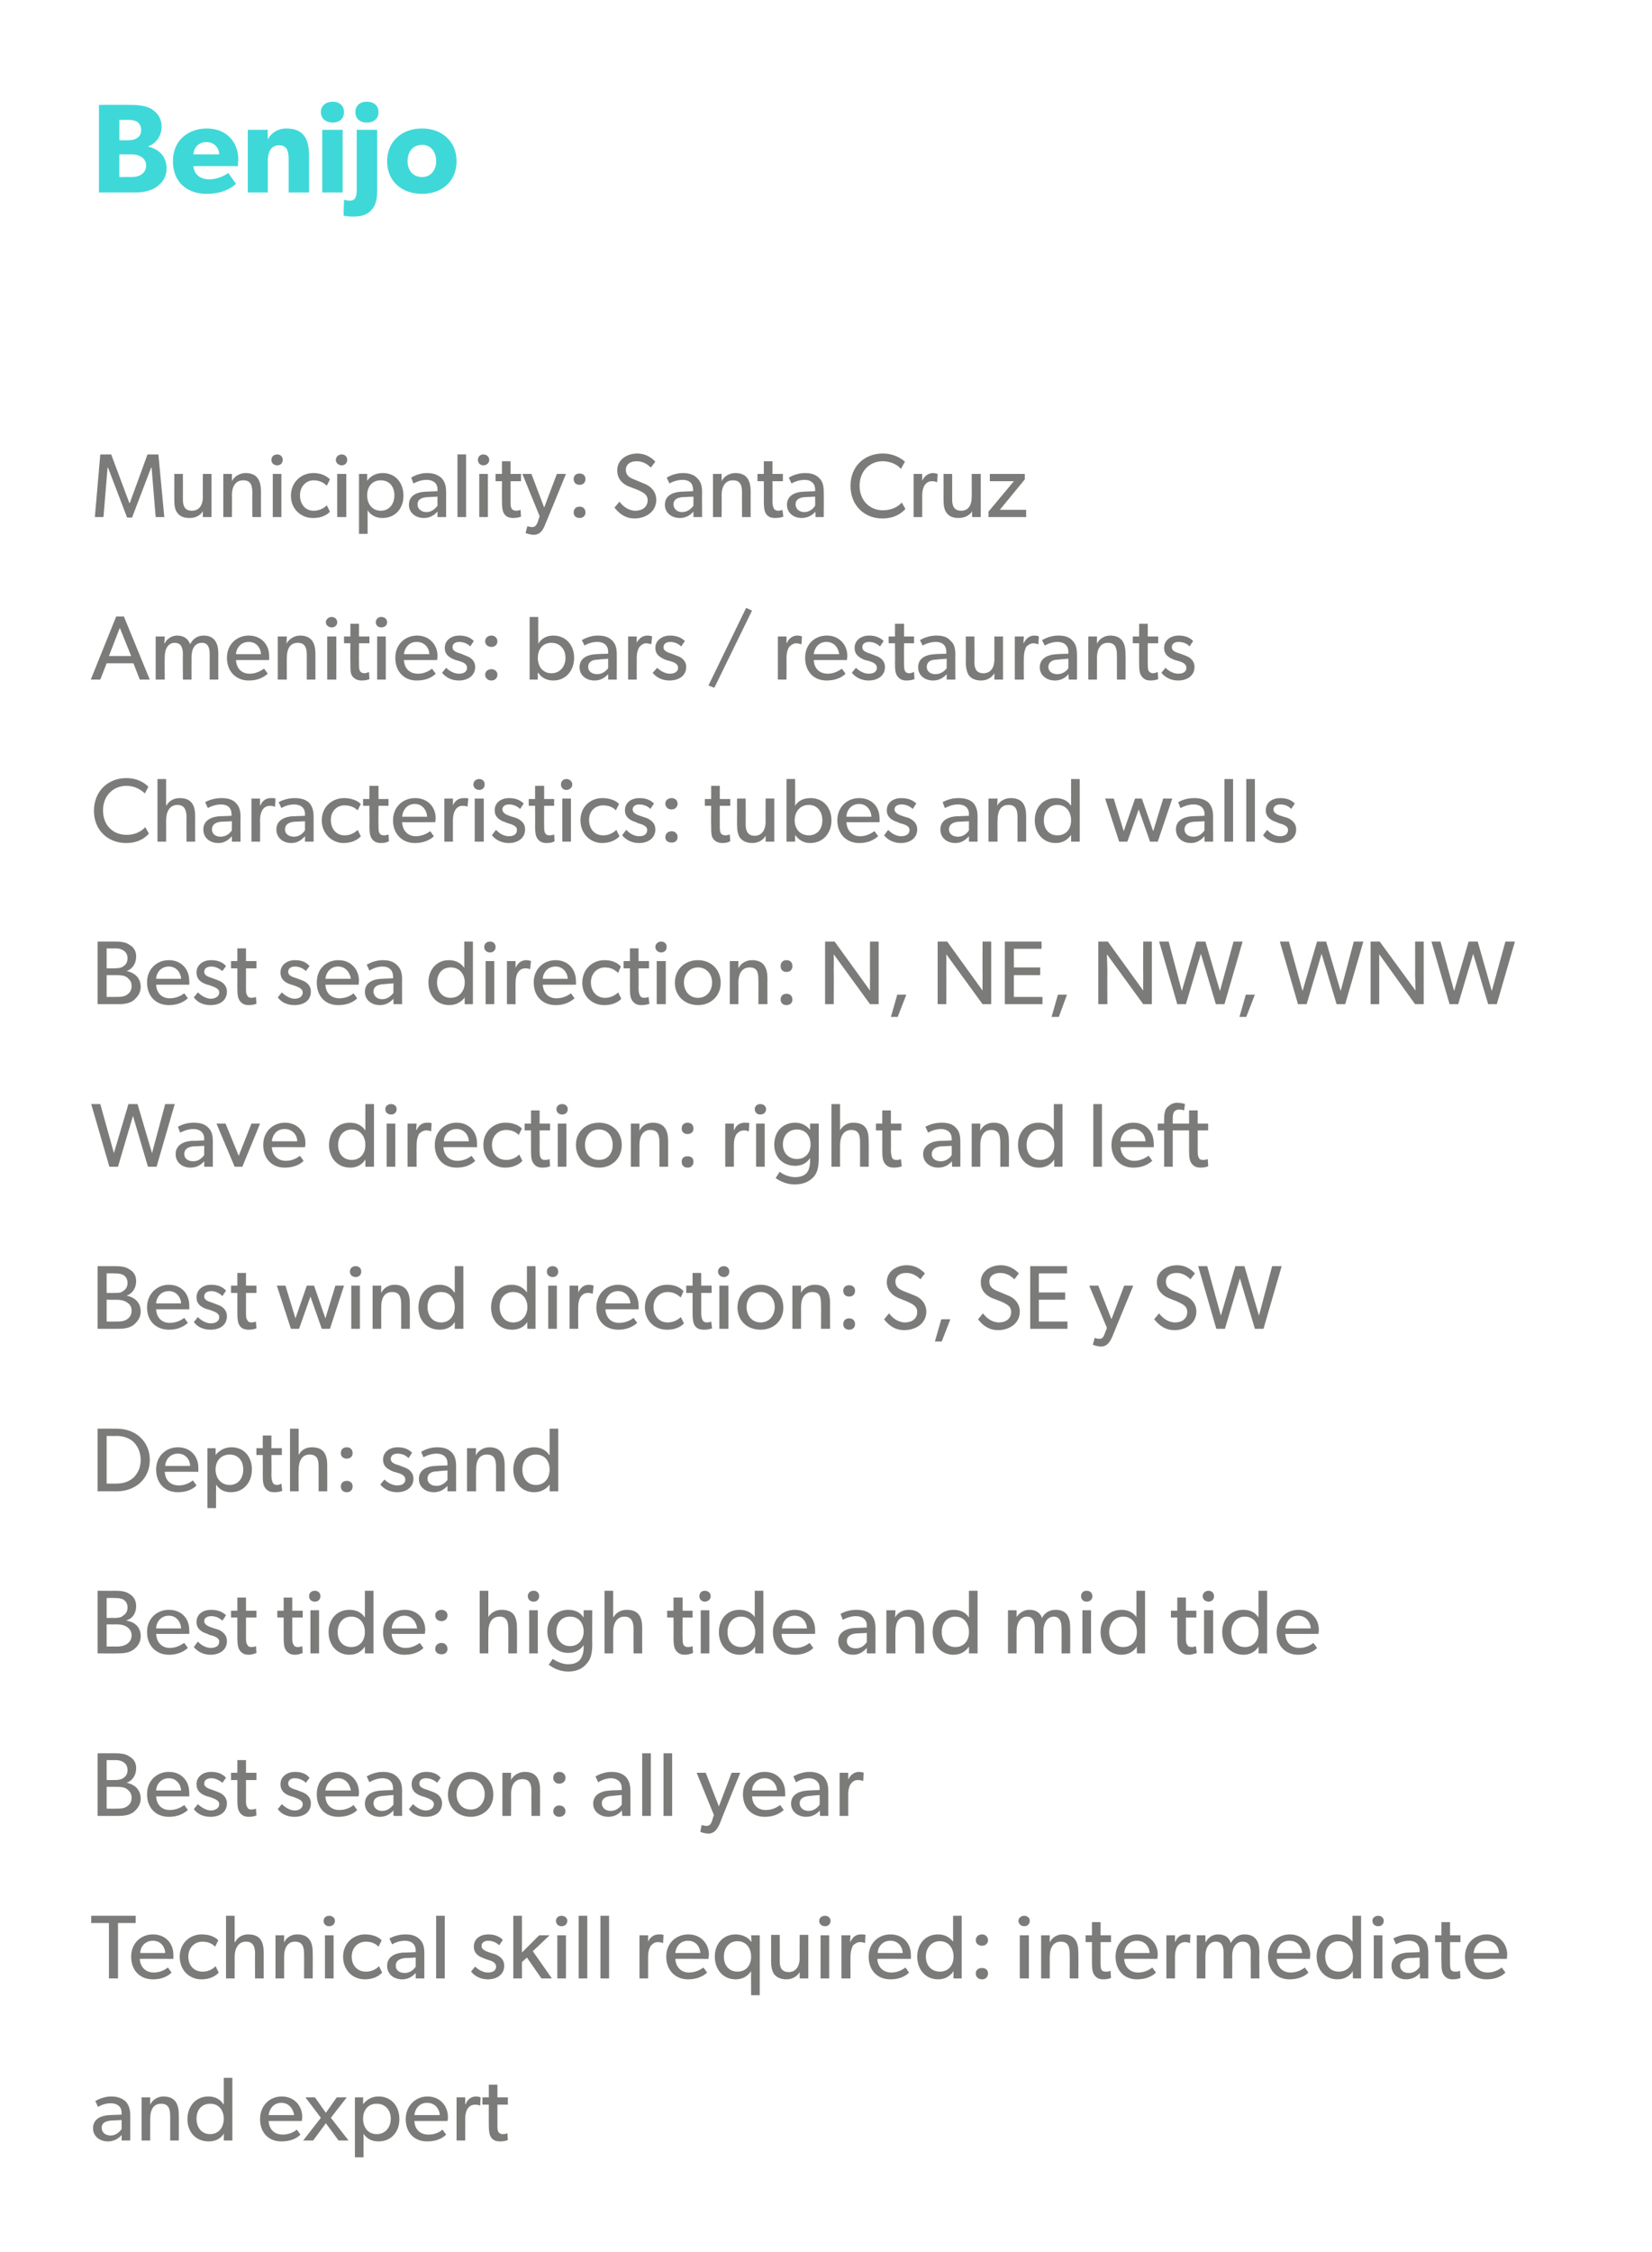 <?xml version="1.0" standalone="no"?><!DOCTYPE svg PUBLIC "-//W3C//DTD SVG 1.1//EN" "http://www.w3.org/Graphics/SVG/1.1/DTD/svg11.dtd"><svg xmlns="http://www.w3.org/2000/svg" version="1.1" width="364px" height="496px" viewBox="0 0 364 496"><desc>Benijo Municipality: Santa Cruz Amenities: bars / restaurants Characteristics: tubes and walls Best sea direction: N,...</desc><defs/><g id="Polygon53593"><path d="m23.8 471.7c-1.8 0-3.3-1.1-3.3-2.9c0-1.9 1.5-2.8 3.7-2.9c.04-.01 2.6-.1 2.6-.1c0 0-.02-.39 0-.4c0-1.4-1-2.1-2.4-2.1c-1.4 0-2.5.6-2.8.8c0 0-.6-1.3-.6-1.3c.7-.4 2-1 3.5-1c1.6 0 2.5.5 3.2 1.1c.6.7 1 1.5 1 3.1c0-.01 0 5.5 0 5.5l-1.9 0c0 0 .02-1.19 0-1.2c-.4.4-1.3 1.4-3 1.4zm-1.4-3c0 .9.7 1.7 2 1.7c1.2 0 2-.9 2.4-1.4c0-.01 0-2 0-2c0 0-2.22.09-2.2.1c-1.6.1-2.2.7-2.2 1.6zm10.7-6.7c0 0-.04 1.62 0 1.6c.5-1.1 1.7-1.8 2.9-1.8c2.7 0 3.4 1.8 3.4 4.1c.02-.01 0 5.6 0 5.6l-1.9 0c0 0 0-5.29 0-5.3c0-1.6-.3-2.8-2-2.8c-1.8 0-2.4 1.5-2.4 3.3c-.02.03 0 4.8 0 4.8l-1.9 0l0-9.5l1.9 0zm16.2 8c-.7 1.2-2 1.7-3.3 1.7c-2.9 0-4.7-2.1-4.7-4.9c0-2.8 1.8-5 4.6-5c1.6 0 2.7.7 3.3 1.7c.04-.01.1 0 .1 0l0-5.8l1.9 0l0 13.8l-1.9 0c0 0 .04-1.51 0-1.5zm0-3.3c0-1.9-1.1-3.3-3-3.3c-1.9 0-3 1.4-3 3.3c0 1.9 1.1 3.4 3 3.4c1.9 0 3-1.5 3-3.4zm12.7 5c-2.8 0-4.7-1.9-4.7-4.9c0-3 2.1-5 4.8-5c2.6 0 4.5 1.9 4.5 4.6c-.02.33-.1.8-.1.8c0 0-7.3.01-7.3 0c.1 1.9 1.3 3 3.1 3c1.7 0 2.9-.9 3.1-1.1c0 0 .8 1.1.8 1.1c-.1.1-1.3 1.5-4.2 1.5zm0-8.5c-1.9 0-2.7 1.6-2.8 2.7c0 0 5.6 0 5.6 0c-.1-1-.9-2.7-2.8-2.7zm5.3-1.2l2.1 0l2.4 3.4l2.4-3.4l2.2 0l-3.5 4.5l3.9 5l-2.2 0l-2.8-3.8l-2.8 3.8l-2.2 0l3.9-5l-3.4-4.5zm12.7 0c0 0 .02 1.51 0 1.5c.9-1.1 2-1.7 3.4-1.7c2.8 0 4.6 2.1 4.6 5c0 2.8-1.8 4.9-4.6 4.9c-1.5 0-2.6-.6-3.3-1.7c.02.03 0 1.9 0 1.9l0 3.3l-1.9 0l0-13.2l1.8 0zm6.1 4.7c0-1.9-1.2-3.3-3.1-3.3c-1.9 0-3 1.4-3 3.3c0 1.9 1.1 3.4 3 3.4c1.9 0 3.1-1.5 3.1-3.4zm8 5c-2.8 0-4.7-1.9-4.7-4.9c0-3 2.2-5 4.8-5c2.6 0 4.5 1.9 4.5 4.6c0 .33-.1.8-.1.8c0 0-7.28.01-7.3 0c.1 1.9 1.3 3 3.1 3c1.8 0 2.9-.9 3.1-1.1c0 0 .8 1.1.8 1.1c-.1.1-1.3 1.5-4.2 1.5zm0-8.5c-1.9 0-2.7 1.6-2.8 2.7c0 0 5.6 0 5.6 0c0-1-.8-2.7-2.8-2.7zm8.4-1.2l0 1.5c0 0 .06-.03.1 0c.4-1.1 1.3-1.7 2.3-1.7c.64.03 1 .2 1 .2l-.1 1.8c0 0-.1-.03-.1 0c-.2-.1-.5-.2-1-.2c-.9 0-1.4.5-1.6.8c-.2.2-.6 1-.6 2.4c.02-.03 0 4.7 0 4.7l-1.9 0l0-9.5l1.9 0zm9.4 9.4c-.5.2-1.1.3-1.7.3c-1 0-1.6-.3-2-.9c-.4-.6-.5-1.4-.5-2.9c-.02.01 0-4.3 0-4.3l-1.4 0l0-1.6l1.4 0l0-2.8l1.9 0l0 2.8l2.3 0l0 1.6l-2.3 0c0 0 0 4.27 0 4.3c0 .8 0 1.3.2 1.7c.2.3.5.5 1 .5c.58-.01 1-.2 1-.2l.1 1.5c0 0 .02.01 0 0z" stroke="none" fill="#7b7b7a"/></g><g id="Polygon53592"><path d="m225.7 422c.7 0 1.2.5 1.2 1.1c0 .7-.5 1.2-1.2 1.2c-.7 0-1.3-.5-1.3-1.2c0-.6.6-1.1 1.3-1.1zm1 4.3l0 9.5l-2 0l0-9.5l2 0zm4.6 0c0 0-.02 1.56 0 1.6c.5-1.2 1.7-1.8 2.9-1.8c2.7 0 3.4 1.8 3.4 4c.04.04 0 5.7 0 5.7l-1.9 0c0 0 .02-5.34 0-5.3c0-1.6-.3-2.8-2-2.8c-1.7 0-2.4 1.5-2.4 3.3c0-.02 0 4.8 0 4.8l-1.9 0l0-9.5l1.9 0zm13.5 9.4c-.5.2-1.1.3-1.7.3c-1 0-1.6-.4-2-1c-.4-.6-.5-1.3-.5-2.8c-.02-.04 0-4.4 0-4.4l-1.4 0l0-1.5l1.4 0l0-2.9l1.9 0l0 2.9l2.3 0l0 1.5l-2.3 0c0 0 0 4.32 0 4.3c0 .8 0 1.4.2 1.8c.2.3.5.4 1 .4c.58.04 1-.2 1-.2l.1 1.6c0 0 .02-.04 0 0zm5.7.3c-2.8 0-4.7-2-4.7-5c0-3 2.2-4.9 4.8-4.9c2.6 0 4.5 1.9 4.5 4.5c-.01.38-.1.9-.1.9c0 0-7.29-.04-7.3 0c.1 1.8 1.3 3 3.1 3c1.8 0 2.9-1 3.1-1.1c0 0 .8 1.1.8 1.1c-.1.1-1.3 1.5-4.2 1.5zm0-8.5c-1.9 0-2.7 1.5-2.8 2.7c0 0 5.6 0 5.6 0c0-1.1-.8-2.7-2.8-2.7zm8.4-1.2l0 1.4c0 0 .05.02.1 0c.4-1.1 1.3-1.6 2.3-1.6c.63-.02 1 .1 1 .1l-.1 1.8c0 0-.11.02-.1 0c-.2-.1-.5-.2-1-.2c-.9 0-1.4.6-1.6.8c-.2.3-.6 1-.6 2.4c.01.02 0 4.8 0 4.8l-1.9 0l0-9.5l1.9 0zm6.7 0l0 1.5c0 0 .05-.04.1 0c.4-.9 1.4-1.7 2.7-1.7c1.4 0 2.4.6 2.8 1.9c.7-1.2 1.7-1.9 3-1.9c2.6 0 3.3 1.8 3.3 3.9c-.05 0 0 5.8 0 5.8l-1.9 0c0 0-.05-5.58 0-5.6c0-1.1-.2-2.5-1.8-2.5c-1.5 0-2.3 1.4-2.3 3.1c.03.02 0 5 0 5l-1.9 0c0 0 .01-5.58 0-5.6c0-1.4-.3-2.5-1.7-2.5c-1.5 0-2.3 1.4-2.3 3.1c.01.02 0 5 0 5l-1.9 0l0-9.5l1.9 0zm18.5 9.7c-2.8 0-4.7-2-4.7-5c0-3 2.2-4.9 4.8-4.9c2.6 0 4.5 1.9 4.5 4.5c-.01.38-.1.9-.1.9c0 0-7.29-.04-7.3 0c.1 1.8 1.3 3 3.1 3c1.8 0 2.9-1 3.1-1.1c0 0 .8 1.1.8 1.1c-.1.1-1.3 1.5-4.2 1.5zm0-8.5c-1.9 0-2.7 1.5-2.8 2.7c0 0 5.6 0 5.6 0c0-1.1-.8-2.7-2.8-2.7zm14 6.7c-.8 1.2-2 1.8-3.4 1.8c-2.8 0-4.6-2.2-4.6-5c0-2.8 1.8-4.9 4.5-4.9c1.6 0 2.7.7 3.4 1.6c-.05.04 0 0 0 0l0-5.7l1.9 0l0 13.8l-1.8 0c0 0-.05-1.56 0-1.6zm0-3.2c0-1.9-1.2-3.4-3.1-3.4c-1.9 0-3 1.5-3 3.4c0 1.9 1.1 3.3 3 3.3c1.9 0 3.1-1.4 3.1-3.3zm5.6-9c.7 0 1.2.5 1.2 1.1c0 .7-.5 1.2-1.2 1.2c-.8 0-1.3-.5-1.3-1.2c0-.6.5-1.1 1.3-1.1zm.9 4.3l0 9.5l-1.9 0l0-9.5l1.9 0zm5.2 9.7c-1.7 0-3.2-1.1-3.2-3c0-1.8 1.5-2.8 3.7-2.9c-.03.04 2.5-.1 2.5-.1c0 0 .01-.34 0-.3c0-1.5-1-2.2-2.3-2.2c-1.4 0-2.6.6-2.9.8c0 0-.6-1.3-.6-1.3c.7-.4 2-.9 3.6-.9c1.6 0 2.5.4 3.1 1.1c.7.6 1 1.4 1 3c.03.04 0 5.6 0 5.6l-1.8 0c0 0-.05-1.24 0-1.2c-.4.4-1.3 1.4-3.1 1.4zm-1.3-3c0 .9.7 1.6 1.9 1.6c1.3 0 2.1-.8 2.4-1.4c.03.04 0-2 0-2c0 0-2.19.14-2.2.1c-1.5.1-2.1.8-2.1 1.7zm13.3 2.7c-.5.2-1.1.3-1.7.3c-1 0-1.6-.4-2-1c-.4-.6-.5-1.3-.5-2.8c-.03-.04 0-4.4 0-4.4l-1.4 0l0-1.5l1.4 0l0-2.9l1.9 0l0 2.9l2.3 0l0 1.5l-2.3 0c0 0-.01 4.32 0 4.3c0 .8 0 1.4.2 1.8c.2.3.5.4 1 .4c.57.04 1-.2 1-.2l.1 1.6c0 0 .01-.04 0 0zm5.7.3c-2.8 0-4.7-2-4.7-5c0-3 2.2-4.9 4.8-4.9c2.6 0 4.5 1.9 4.5 4.5c-.01.38-.1.9-.1.9c0 0-7.29-.04-7.3 0c.1 1.8 1.3 3 3.1 3c1.8 0 2.9-1 3.1-1.1c0 0 .8 1.1.8 1.1c-.1.1-1.3 1.5-4.2 1.5zm0-8.5c-1.9 0-2.7 1.5-2.8 2.7c0 0 5.6 0 5.6 0c0-1.1-.8-2.7-2.8-2.7z" stroke="none" fill="#7b7b7a"/></g><g id="Polygon53591"><path d="m216.4 426.1c.7 0 1.3.5 1.3 1.3c0 .7-.6 1.2-1.3 1.2c-.8 0-1.4-.5-1.4-1.2c0-.8.6-1.3 1.4-1.3zm0 7.4c.7 0 1.3.4 1.3 1.2c0 .8-.6 1.3-1.3 1.3c-.8 0-1.4-.5-1.4-1.3c0-.8.6-1.2 1.4-1.2z" stroke="none" fill="#7b7b7a"/></g><g id="Polygon53590"><path d="m20.1 423.6l0-1.6l9.8 0l0 1.6l-3.9 0l0 12.2l-2 0l0-12.2l-3.9 0zm13.6 12.4c-2.9 0-4.8-2-4.8-5c0-3 2.2-4.9 4.8-4.9c2.7 0 4.5 1.9 4.5 4.5c.02.38 0 .9 0 .9c0 0-7.36-.04-7.4 0c.1 1.8 1.3 3 3.1 3c1.8 0 2.9-1 3.1-1.1c0 0 .8 1.1.8 1.1c-.1.1-1.3 1.5-4.1 1.5zm0-8.5c-1.9 0-2.8 1.5-2.8 2.7c0 0 5.5 0 5.5 0c0-1.1-.8-2.7-2.7-2.7zm10.7 8.5c-2.6 0-4.8-1.9-4.8-5c0-3 2.3-4.9 4.8-4.9c2.6 0 3.6 1.2 3.7 1.3c0 0-.7 1.4-.7 1.4c-.3-.3-1.1-1.1-2.8-1.1c-1.7 0-3.1 1.3-3.1 3.3c0 2 1.3 3.3 3.1 3.3c1.86.04 2.9-1.2 2.9-1.2l.7 1.4c0 0-1.1 1.48-3.8 1.5zm7.3-14l0 5.8c0 0 .06-.04.1 0c.5-1 1.5-1.7 2.9-1.7c2.7 0 3.4 1.7 3.4 4c-.02 0 0 5.7 0 5.7l-1.9 0c0 0-.04-5.42 0-5.4c0-1.4-.3-2.7-2-2.7c-1.7 0-2.5 1.5-2.5 3.4c.02-.04 0 4.7 0 4.7l-1.9 0l0-13.8l1.9 0zm10.9 4.3c0 0-.02 1.56 0 1.6c.5-1.2 1.7-1.8 2.9-1.8c2.7 0 3.4 1.8 3.4 4c.04.04 0 5.7 0 5.7l-1.9 0c0 0 .02-5.34 0-5.3c0-1.6-.3-2.8-2-2.8c-1.7 0-2.4 1.5-2.4 3.3c0-.02 0 4.8 0 4.8l-1.9 0l0-9.5l1.9 0zm9.9-4.3c.8 0 1.3.5 1.3 1.1c0 .7-.5 1.2-1.3 1.2c-.7 0-1.2-.5-1.2-1.2c0-.6.5-1.1 1.2-1.1zm1 4.3l0 9.5l-1.9 0l0-9.5l1.9 0zm6.9 9.7c-2.6 0-4.8-1.9-4.8-5c0-3 2.3-4.9 4.8-4.9c2.6 0 3.6 1.2 3.7 1.3c0 0-.7 1.4-.7 1.4c-.3-.3-1.1-1.1-2.8-1.1c-1.7 0-3.1 1.3-3.1 3.3c0 2 1.3 3.3 3.1 3.3c1.86.04 2.9-1.2 2.9-1.2l.7 1.4c0 0-1.1 1.48-3.8 1.5zm8.2 0c-1.8 0-3.3-1.1-3.3-3c0-1.8 1.5-2.8 3.7-2.9c.04.04 2.6-.1 2.6-.1c0 0-.02-.34 0-.3c0-1.5-1-2.2-2.4-2.2c-1.4 0-2.5.6-2.8.8c0 0-.6-1.3-.6-1.3c.7-.4 2-.9 3.5-.9c1.6 0 2.5.4 3.2 1.1c.6.6 1 1.4 1 3c0 .04 0 5.6 0 5.6l-1.9 0c0 0 .02-1.24 0-1.2c-.4.4-1.3 1.4-3 1.4zm-1.4-3c0 .9.7 1.6 2 1.6c1.2 0 2-.8 2.4-1.4c0 .04 0-2 0-2c0 0-2.22.14-2.2.1c-1.6.1-2.2.8-2.2 1.7zm10.8-11l0 13.8l-1.9 0l0-13.8l1.9 0zm6.7 11.2c.8.8 1.9 1.3 2.8 1.3c.9 0 1.8-.3 1.8-1.3c0-1-1.1-1.3-2.1-1.6c0 0-.5-.2-.5-.2c-1.2-.4-2.3-1.1-2.3-2.6c0-1.8 1.5-2.7 3.2-2.7c1.6 0 2.6.6 3.2 1.2c0 0-.8 1.2-.8 1.2c-.6-.6-1.5-1-2.4-1c-.9 0-1.5.4-1.5 1.2c0 .7.9 1.1 1.8 1.4c0 0 1.3.4 1.3.4c1.1.5 1.9 1.2 1.9 2.5c0 2-1.7 3-3.6 3c-1.6 0-2.9-.7-3.7-1.7c-.04-.02.9-1.1.9-1.1c0 0-.02-.04 0 0zm10.3-11.2l0 8.1l3.8-3.8l2.3 0l-3.7 3.5l4.2 6l-2.3 0l-3.2-4.6l-1.1 1l0 3.6l-1.9 0l0-13.8l1.9 0zm8.7 0c.8 0 1.3.5 1.3 1.1c0 .7-.5 1.2-1.3 1.2c-.7 0-1.2-.5-1.2-1.2c0-.6.5-1.1 1.2-1.1zm1 4.3l0 9.5l-1.9 0l0-9.5l1.9 0zm4.7-4.3l0 13.8l-1.9 0l0-13.8l1.9 0zm4.8 0l0 13.8l-1.9 0l0-13.8l1.9 0zm8.6 4.3l0 1.4c0 0 .04.02 0 0c.5-1.1 1.4-1.6 2.4-1.6c.62-.02 1 .1 1 .1l-.1 1.8c0 0-.12.02-.1 0c-.2-.1-.5-.2-1.1-.2c-.8 0-1.3.6-1.5.8c-.2.3-.6 1-.6 2.4c0 .02 0 4.8 0 4.8l-1.9 0l0-9.5l1.9 0zm8.8 9.7c-2.8 0-4.8-2-4.8-5c0-3 2.2-4.9 4.9-4.9c2.6 0 4.5 1.9 4.5 4.5c-.04.38-.1.9-.1.9c0 0-7.32-.04-7.3 0c.1 1.8 1.3 3 3 3c1.8 0 3-1 3.2-1.1c0 0 .8 1.1.8 1.1c-.1.1-1.4 1.5-4.2 1.5zm0-8.5c-1.9 0-2.7 1.5-2.8 2.7c0 0 5.5 0 5.5 0c0-1.1-.8-2.7-2.7-2.7zm13.9 6.7c-.8 1.2-2 1.8-3.4 1.8c-2.8 0-4.6-2.2-4.6-5c0-2.8 1.8-4.9 4.6-4.9c1.5 0 2.8.7 3.4 1.6c.02.04.1 0 .1 0l-.1-1.4l1.9 0l0 13.2l-1.9 0c0 0-.04-5.26 0-5.3zm0-3.2c0-1.9-1.1-3.4-3-3.4c-1.9 0-3 1.5-3 3.4c0 1.9 1.1 3.3 3 3.3c1.9 0 3-1.4 3-3.3zm7.8 5c-1.4 0-2.2-.5-2.7-1.1c-.5-.7-.7-1.6-.7-3c.02.04 0-5.7 0-5.7l1.9 0c0 0 .02 5.66 0 5.7c0 1.3.3 2.5 2 2.5c1.7 0 2.4-1.5 2.4-3.1c-.04.04 0-5.1 0-5.1l1.9 0l0 9.6l-1.9 0c0 0 0-1.4 0-1.4c-.5.9-1.6 1.6-2.9 1.6zm8.5-14c.7 0 1.2.5 1.2 1.1c0 .7-.5 1.2-1.2 1.2c-.8 0-1.3-.5-1.3-1.2c0-.6.5-1.1 1.3-1.1zm.9 4.3l0 9.5l-1.9 0l0-9.5l1.9 0zm4.7 0l-.1 1.4c0 0 .1.02.1 0c.5-1.1 1.3-1.6 2.3-1.6c.68-.02 1 .1 1 .1l-.1 1.8c0 0-.06.02-.1 0c-.1-.1-.5-.2-1-.2c-.8 0-1.4.6-1.6.8c-.1.3-.5 1-.5 2.4c-.04.02 0 4.8 0 4.8l-2 0l0-9.5l2 0zm8.8 9.7c-2.9 0-4.8-2-4.8-5c0-3 2.2-4.9 4.8-4.9c2.7 0 4.5 1.9 4.5 4.5c.02.38 0 .9 0 .9c0 0-7.36-.04-7.4 0c.1 1.8 1.3 3 3.1 3c1.8 0 2.9-1 3.1-1.1c0 0 .8 1.1.8 1.1c-.1.1-1.3 1.5-4.1 1.5zm0-8.5c-1.9 0-2.8 1.5-2.8 2.7c0 0 5.5 0 5.5 0c0-1.1-.8-2.7-2.7-2.7zm13.9 6.7c-.8 1.2-2 1.8-3.4 1.8c-2.8 0-4.6-2.2-4.6-5c0-2.8 1.8-4.9 4.6-4.9c1.5 0 2.6.7 3.3 1.6c-.02.04 0 0 0 0l0-5.7l1.9 0l0 13.8l-1.8 0c0 0-.02-1.56 0-1.6zm0-3.2c0-1.9-1.1-3.4-3-3.4c-1.9 0-3.1 1.5-3.1 3.4c0 1.9 1.2 3.3 3.1 3.3c1.9 0 3-1.4 3-3.3z" stroke="none" fill="#7b7b7a"/></g><g id="Polygon53589"><path d="m134 400.2c-1.7 0-3.3-1.1-3.3-2.9c0-1.9 1.6-2.8 3.8-2.9c-.04-.02 2.5-.1 2.5-.1c0 0 0-.4 0-.4c0-1.4-1-2.2-2.4-2.2c-1.3 0-2.5.7-2.8.9c0 0-.6-1.3-.6-1.3c.7-.4 2-1 3.6-1c1.5 0 2.5.5 3.1 1.1c.6.7 1 1.5 1 3.1c.02-.02 0 5.5 0 5.5l-1.8 0c0 0-.06-1.2-.1-1.2c-.3.4-1.2 1.4-3 1.4zm-1.4-3c0 .9.7 1.7 2 1.7c1.2 0 2.1-.9 2.4-1.4c.02-.02 0-2.1 0-2.1c0 0-2.2.18-2.2.2c-1.5.1-2.2.7-2.2 1.6zm10.8-11l0 13.8l-1.9 0l0-13.8l1.9 0zm4.7 0l0 13.8l-1.9 0l0-13.8l1.9 0zm7.5 16c.4 0 .9 0 1.3-1.1c-.02-.04.4-1.3.4-1.3l-3.8-9.3l2 0l2.9 7.4l2.8-7.4l1.9 0c0 0-4.54 11.16-4.5 11.2c-.7 1.6-1.5 2.2-2.5 2.2c-1.1-.04-1.8-.4-1.8-.4l.3-1.5c0 0 .56.18 1 .2zm12.9-2c-2.8 0-4.8-1.9-4.8-5c0-3 2.2-4.9 4.8-4.9c2.7 0 4.5 1.9 4.5 4.6c.04.32 0 .8 0 .8c0 0-7.34 0-7.3 0c.1 1.9 1.3 3 3 3c1.8 0 2.9-.9 3.2-1.1c0 0 .8 1.1.8 1.1c-.2.1-1.4 1.5-4.2 1.5zm0-8.5c-1.9 0-2.8 1.6-2.8 2.7c0 0 5.5 0 5.5 0c0-1-.8-2.7-2.7-2.7zm9.1 8.5c-1.7 0-3.3-1.1-3.3-2.9c0-1.9 1.6-2.8 3.8-2.9c-.04-.02 2.5-.1 2.5-.1c0 0 0-.4 0-.4c0-1.4-1-2.2-2.4-2.2c-1.3 0-2.5.7-2.8.9c0 0-.6-1.3-.6-1.3c.7-.4 2-1 3.6-1c1.5 0 2.5.5 3.1 1.1c.6.7 1 1.5 1 3.1c.02-.02 0 5.5 0 5.5l-1.8 0c0 0-.06-1.2-.1-1.2c-.3.4-1.2 1.4-3 1.4zm-1.4-3c0 .9.7 1.7 2 1.7c1.2 0 2.1-.9 2.4-1.4c.02-.02 0-2.1 0-2.1c0 0-2.2.18-2.2.2c-1.5.1-2.2.7-2.2 1.6zm10.7-6.7l0 1.5c0 0 .04-.04 0 0c.5-1.1 1.4-1.7 2.4-1.7c.62.02 1 .2 1 .2l-.1 1.8c0 0-.12-.04-.1 0c-.2-.1-.5-.2-1.1-.2c-.8 0-1.3.5-1.5.8c-.2.2-.6 1-.6 2.4c0-.04 0 4.7 0 4.7l-1.9 0l0-9.5l1.9 0z" stroke="none" fill="#7b7b7a"/></g><g id="Polygon53588"><path d="m123.2 390.3c.8 0 1.4.5 1.4 1.3c0 .8-.6 1.3-1.4 1.3c-.7 0-1.3-.5-1.3-1.3c0-.8.6-1.3 1.3-1.3zm0 7.4c.8 0 1.4.5 1.4 1.3c0 .7-.6 1.2-1.4 1.2c-.7 0-1.3-.5-1.3-1.2c0-.8.6-1.3 1.3-1.3z" stroke="none" fill="#7b7b7a"/></g><g id="Polygon53587"><path d="m28.5 386.9c.9.5 1.5 1.3 1.5 2.6c0 1.6-.9 2.8-2.1 3.2c0 0 0 0 0 0c1.9.4 3.1 1.6 3.1 3.5c0 1.3-.7 2.2-1.5 2.9c-.9.7-2 .9-3.5.9c0 0-4.5 0-4.5 0l0-13.8c0 0 3.74 0 3.7 0c1.3 0 2.5.1 3.3.7zm-1.4 4.8c.5-.3 1-.8 1-1.8c0-1-.5-1.5-1-1.8c-.5-.3-1-.4-1.9-.4c.04.04-1.7 0-1.7 0l0 4.4c0 0 1.58.02 1.6 0c.9 0 1.6-.1 2-.4zm.9 6.2c.6-.4 1-1 1-1.9c0-.9-.4-1.4-1-1.9c-.7-.5-1.6-.5-2.5-.5c.04 0-2 0-2 0l0 4.8c0 0 2.04.02 2 0c.9 0 1.8 0 2.5-.5zm9.2 2.3c-2.8 0-4.8-1.9-4.8-5c0-3 2.2-4.9 4.8-4.9c2.7 0 4.5 1.9 4.5 4.6c.04.32 0 .8 0 .8c0 0-7.34 0-7.3 0c.1 1.9 1.3 3 3 3c1.8 0 2.9-.9 3.2-1.1c0 0 .8 1.1.8 1.1c-.2.1-1.4 1.5-4.2 1.5zm0-8.5c-1.9 0-2.8 1.6-2.8 2.7c0 0 5.5 0 5.5 0c0-1-.8-2.7-2.7-2.7zm6.4 5.7c.8.8 2 1.4 2.8 1.4c.9 0 1.9-.4 1.9-1.4c0-.9-1.1-1.2-2.2-1.6c0 0-.4-.1-.4-.1c-1.3-.4-2.4-1.1-2.4-2.7c0-1.7 1.5-2.7 3.2-2.7c1.7 0 2.7.6 3.3 1.3c0 0-.8 1.1-.8 1.1c-.6-.5-1.5-1-2.4-1c-1 0-1.6.4-1.6 1.2c0 .8 1 1.1 1.9 1.4c0 0 1.3.5 1.3.5c1 .4 1.8 1.2 1.8 2.4c0 2.1-1.7 3-3.6 3c-1.6 0-2.9-.6-3.7-1.7c.02.02.9-1.1.9-1.1c0 0 .04 0 0 0zm12.9 2.5c-.5.2-1 .3-1.7.3c-1 0-1.6-.4-2-1c-.4-.6-.5-1.3-.5-2.8c0 0 0-4.3 0-4.3l-1.4 0l0-1.6l1.4 0l0-2.8l1.9 0l0 2.8l2.3 0l0 1.6l-2.3 0c0 0 .02 4.26 0 4.3c0 .8 0 1.3.3 1.7c.1.3.4.5.9.5c.6-.02 1-.2 1-.2l.1 1.5c0 0 .04 0 0 0zm5.6-2.5c.8.8 1.9 1.4 2.8 1.4c.9 0 1.8-.4 1.8-1.4c0-.9-1.1-1.2-2.1-1.6c0 0-.4-.1-.4-.1c-1.3-.4-2.4-1.1-2.4-2.7c0-1.7 1.5-2.7 3.2-2.7c1.7 0 2.6.6 3.2 1.3c0 0-.8 1.1-.8 1.1c-.5-.5-1.4-1-2.4-1c-.9 0-1.5.4-1.5 1.2c0 .8.9 1.1 1.9 1.4c0 0 1.3.5 1.3.5c1 .4 1.8 1.2 1.8 2.4c0 2.1-1.7 3-3.6 3c-1.6 0-2.9-.6-3.7-1.7c0 .02.9-1.1.9-1.1c0 0 .02 0 0 0zm12.4 2.8c-2.8 0-4.7-1.9-4.7-5c0-3 2.1-4.9 4.8-4.9c2.6 0 4.5 1.9 4.5 4.6c-.02.32-.1.8-.1.8c0 0-7.3 0-7.3 0c.1 1.9 1.3 3 3.1 3c1.7 0 2.9-.9 3.1-1.1c0 0 .8 1.1.8 1.1c-.1.1-1.3 1.5-4.2 1.5zm0-8.5c-1.9 0-2.7 1.6-2.8 2.7c0 0 5.6 0 5.6 0c-.1-1-.9-2.7-2.8-2.7zm9.2 8.5c-1.8 0-3.3-1.1-3.3-2.9c0-1.9 1.5-2.8 3.7-2.9c0-.02 2.5-.1 2.5-.1c0 0 .04-.4 0-.4c0-1.4-.9-2.2-2.3-2.2c-1.4 0-2.6.7-2.9.9c0 0-.6-1.3-.6-1.3c.7-.4 2-1 3.6-1c1.6 0 2.5.5 3.1 1.1c.7.7 1.1 1.5 1.1 3.1c-.04-.02 0 5.5 0 5.5l-1.9 0c0 0-.02-1.2 0-1.2c-.4.4-1.3 1.4-3 1.4zm-1.4-3c0 .9.7 1.7 1.9 1.7c1.3 0 2.1-.9 2.5-1.4c-.04-.02 0-2.1 0-2.1c0 0-2.26.18-2.3.2c-1.5.1-2.1.7-2.1 1.6zm8.7.2c.8.8 1.9 1.4 2.8 1.4c.9 0 1.8-.4 1.8-1.4c0-.9-1.1-1.2-2.1-1.6c0 0-.4-.1-.4-.1c-1.3-.4-2.4-1.1-2.4-2.7c0-1.7 1.5-2.7 3.2-2.7c1.7 0 2.6.6 3.2 1.3c0 0-.8 1.1-.8 1.1c-.5-.5-1.4-1-2.4-1c-.9 0-1.5.4-1.5 1.2c0 .8.9 1.1 1.9 1.4c0 0 1.3.5 1.3.5c1 .4 1.8 1.2 1.8 2.4c0 2.1-1.7 3-3.6 3c-1.6 0-2.9-.6-3.7-1.7c0 .02.9-1.1.9-1.1c0 0 .02 0 0 0zm12.7-7.1c2.8 0 5 2 5 5c0 2.9-2.2 4.9-5 4.9c-2.8 0-5-2-5-4.9c0-3 2.2-5 5-5zm3.1 4.9c0-1.8-1.2-3.3-3.1-3.3c-1.9 0-3.1 1.5-3.1 3.3c0 1.9 1.2 3.4 3.1 3.4c1.9 0 3.1-1.5 3.1-3.4zm5.8-4.7c0 0 .02 1.6 0 1.6c.5-1.1 1.8-1.8 3-1.8c2.7 0 3.4 1.8 3.4 4.1c-.02-.02 0 5.6 0 5.6l-1.9 0c0 0-.04-5.3 0-5.3c0-1.6-.3-2.8-2-2.8c-1.8 0-2.5 1.5-2.5 3.3c.04.02 0 4.8 0 4.8l-1.9 0l0-9.5l1.9 0z" stroke="none" fill="#7b7b7a"/></g><g id="Polygon53586"><path d="m107.6 350.4l0 5.8c0 0 .02.04 0 0c.5-.9 1.6-1.6 2.9-1.6c2.8 0 3.4 1.7 3.4 4c.04-.02 0 5.6 0 5.6l-1.9 0c0 0 .02-5.34 0-5.3c0-1.4-.2-2.8-1.9-2.8c-1.8 0-2.5 1.5-2.5 3.4c-.02.04 0 4.7 0 4.7l-1.9 0l0-13.8l1.9 0zm10 0c.7 0 1.2.5 1.2 1.2c0 .7-.5 1.2-1.2 1.2c-.8 0-1.3-.5-1.3-1.2c0-.7.5-1.2 1.3-1.2zm.9 4.3l0 9.5l-1.9 0l0-9.5l1.9 0zm10.9 11.6c-.7.9-1.9 1.9-4.2 1.9c-2.4 0-4-1.3-4.3-1.5c0 0 .9-1.3.9-1.3c.5.4 2 1.2 3.4 1.2c1.5 0 2.3-.6 2.6-1c.4-.5.8-1.4.8-2.7c0 0 0-.5 0-.5c-.7 1-1.8 1.7-3.4 1.7c-2.4 0-4.6-1.8-4.6-4.7c0-3.1 2.2-4.8 4.6-4.8c1.5 0 2.7.6 3.3 1.6c.02.02.1 0 .1 0l0-1.5l1.9 0c0 0-.04 7.54 0 7.5c0 2.1-.4 3.3-1.1 4.1zm-.8-6.9c0-1.9-1.1-3.3-3-3.3c-1.9 0-3 1.4-3 3.3c0 1.7 1.1 3.2 3 3.2c1.9 0 3-1.5 3-3.2zm6.5-9l0 5.8c0 0 .06.04.1 0c.5-.9 1.5-1.6 2.9-1.6c2.7 0 3.4 1.7 3.4 4c-.02-.02 0 5.6 0 5.6l-1.9 0c0 0-.04-5.34 0-5.3c0-1.4-.3-2.8-2-2.8c-1.7 0-2.5 1.5-2.5 3.4c.02.04 0 4.7 0 4.7l-1.9 0l0-13.8l1.9 0zm17.6 13.7c-.5.2-1.1.4-1.8.4c-1 0-1.6-.4-2-1c-.4-.6-.5-1.4-.5-2.9c.04.04 0-4.3 0-4.3l-1.4 0l0-1.5l1.4 0l0-2.9l2 0l0 2.9l2.2 0l0 1.5l-2.2 0c0 0-.04 4.3 0 4.3c0 .8 0 1.3.2 1.7c.2.3.4.5 1 .5c.54.02 1-.2 1-.2l.1 1.5c0 0-.02.04 0 0zm2.6-13.7c.7 0 1.3.5 1.3 1.2c0 .7-.6 1.2-1.3 1.2c-.7 0-1.2-.5-1.2-1.2c0-.7.5-1.2 1.2-1.2zm1 4.3l0 9.5l-1.9 0l0-9.5l1.9 0zm10.1 8c-.8 1.2-2 1.8-3.4 1.8c-2.8 0-4.6-2.2-4.6-5c0-2.8 1.8-4.9 4.5-4.9c1.6 0 2.7.6 3.4 1.6c-.04.02 0 0 0 0l0-5.8l1.9 0l0 13.8l-1.8 0c0 0-.04-1.48 0-1.5zm0-3.2c0-1.9-1.2-3.4-3.1-3.4c-1.9 0-3 1.5-3 3.4c0 1.9 1.1 3.3 3 3.3c1.9 0 3.1-1.4 3.1-3.3zm8.7 5c-2.9 0-4.8-2-4.8-5c0-3 2.2-4.9 4.8-4.9c2.7 0 4.5 1.8 4.5 4.5c.02.36 0 .8 0 .8c0 0-7.36.04-7.4 0c.1 1.9 1.3 3.1 3.1 3.1c1.8 0 2.9-1 3.1-1.1c0 0 .8 1.1.8 1.1c-.1.1-1.3 1.5-4.1 1.5zm0-8.6c-1.9 0-2.8 1.6-2.8 2.8c0 0 5.5 0 5.5 0c0-1.1-.8-2.8-2.7-2.8zm12.9 8.6c-1.8 0-3.3-1.1-3.3-3c0-1.8 1.5-2.8 3.7-2.9c.02.02 2.6-.1 2.6-.1c0 0-.04-.36 0-.4c0-1.4-1-2.1-2.4-2.1c-1.4 0-2.5.6-2.9.8c0 0-.5-1.3-.5-1.3c.7-.4 1.9-.9 3.5-.9c1.6 0 2.5.4 3.2 1c.6.7 1 1.5 1 3.1c-.02.02 0 5.5 0 5.5l-1.9 0c0 0 0-1.16 0-1.2c-.4.4-1.3 1.5-3 1.5zm-1.4-3c0 .9.7 1.6 2 1.6c1.2 0 2-.8 2.4-1.4c-.02.02 0-2 0-2c0 0-2.24.12-2.2.1c-1.6.1-2.2.8-2.2 1.7zm10.7-6.8c0 0-.06 1.64-.1 1.6c.6-1.1 1.8-1.7 3-1.7c2.7 0 3.4 1.7 3.4 4c0 .02 0 5.6 0 5.6l-1.9 0c0 0-.02-5.26 0-5.3c0-1.6-.3-2.8-2-2.8c-1.8 0-2.4 1.5-2.4 3.4c-.04-.04 0 4.7 0 4.7l-2 0l0-9.5l2 0zm16.2 8c-.8 1.2-2 1.8-3.4 1.8c-2.8 0-4.6-2.2-4.6-5c0-2.8 1.8-4.9 4.6-4.9c1.5 0 2.7.6 3.3 1.6c.02.02.1 0 .1 0l0-5.8l1.9 0l0 13.8l-1.9 0c0 0 .02-1.48 0-1.5zm0-3.2c0-1.9-1.1-3.4-3-3.4c-1.9 0-3 1.5-3 3.4c0 1.9 1.1 3.3 3 3.3c1.9 0 3-1.4 3-3.3zm10.5-4.8l0 1.5c0 0 .03.04 0 0c.5-.8 1.5-1.6 2.8-1.6c1.4 0 2.4.6 2.8 1.8c.6-1.2 1.7-1.8 3-1.8c2.6 0 3.2 1.8 3.2 3.9c.03-.02 0 5.7 0 5.7l-1.9 0c0 0 .03-5.5 0-5.5c0-1.1-.2-2.6-1.7-2.6c-1.5 0-2.3 1.5-2.3 3.2c.01 0 0 4.9 0 4.9l-1.9 0c0 0-.01-5.5 0-5.5c0-1.4-.3-2.6-1.7-2.6c-1.5 0-2.3 1.5-2.3 3.2c-.01 0 0 4.9 0 4.9l-1.9 0l0-9.5l1.9 0zm15.4-4.3c.8 0 1.3.5 1.3 1.2c0 .7-.5 1.2-1.3 1.2c-.7 0-1.2-.5-1.2-1.2c0-.7.5-1.2 1.2-1.2zm1 4.3l0 9.5l-1.9 0l0-9.5l1.9 0zm10.1 8c-.8 1.2-2 1.8-3.4 1.8c-2.8 0-4.6-2.2-4.6-5c0-2.8 1.8-4.9 4.6-4.9c1.5 0 2.6.6 3.3 1.6c-.03.02 0 0 0 0l0-5.8l1.9 0l0 13.8l-1.8 0c0 0-.03-1.48 0-1.5zm0-3.2c0-1.9-1.1-3.4-3-3.4c-1.9 0-3.1 1.5-3.1 3.4c0 1.9 1.2 3.3 3.1 3.3c1.9 0 3-1.4 3-3.3zm13.2 4.6c-.5.2-1.1.4-1.8.4c-1 0-1.6-.4-2-1c-.4-.6-.5-1.4-.5-2.9c.01.04 0-4.3 0-4.3l-1.4 0l0-1.5l1.4 0l0-2.9l1.9 0l0 2.9l2.3 0l0 1.5l-2.3 0c0 0 .03 4.3 0 4.3c0 .8 0 1.3.3 1.7c.1.3.4.5 1 .5c.51.02.9-.2.9-.2l.2 1.5c0 0-.05.04 0 0zm2.6-13.7c.7 0 1.2.5 1.2 1.2c0 .7-.5 1.2-1.2 1.2c-.7 0-1.3-.5-1.3-1.2c0-.7.6-1.2 1.3-1.2zm1 4.3l0 9.5l-2 0l0-9.5l2 0zm10 8c-.7 1.2-2 1.8-3.3 1.8c-2.9 0-4.7-2.2-4.7-5c0-2.8 1.8-4.9 4.6-4.9c1.6 0 2.7.6 3.3 1.6c.03.02.1 0 .1 0l0-5.8l1.9 0l0 13.8l-1.9 0c0 0 .03-1.48 0-1.5zm0-3.2c0-1.9-1.1-3.4-3-3.4c-1.9 0-3 1.5-3 3.4c0 1.9 1.1 3.3 3 3.3c1.9 0 3-1.4 3-3.3zm8.7 5c-2.8 0-4.7-2-4.7-5c0-3 2.2-4.9 4.8-4.9c2.6 0 4.5 1.8 4.5 4.5c-.01.36-.1.8-.1.8c0 0-7.29.04-7.3 0c.1 1.9 1.3 3.1 3.1 3.1c1.8 0 2.9-1 3.1-1.1c0 0 .8 1.1.8 1.1c-.1.1-1.3 1.5-4.2 1.5zm0-8.6c-1.9 0-2.7 1.6-2.8 2.8c0 0 5.6 0 5.6 0c0-1.1-.8-2.8-2.8-2.8z" stroke="none" fill="#7b7b7a"/></g><g id="Polygon53585"><path d="m97.3 354.6c.7 0 1.3.5 1.3 1.2c0 .8-.6 1.3-1.3 1.3c-.8 0-1.4-.5-1.4-1.3c0-.7.6-1.2 1.4-1.2zm0 7.3c.7 0 1.3.5 1.3 1.3c0 .8-.6 1.2-1.3 1.2c-.8 0-1.4-.4-1.4-1.2c0-.8.6-1.3 1.4-1.3z" stroke="none" fill="#7b7b7a"/></g><g id="Polygon53584"><path d="m28.5 351.1c.9.5 1.5 1.4 1.5 2.7c0 1.6-.9 2.8-2.1 3.1c0 0 0 .1 0 .1c1.9.3 3.1 1.5 3.1 3.4c0 1.4-.7 2.3-1.5 2.9c-.9.7-2 .9-3.5.9c0 .04-4.5 0-4.5 0l0-13.8c0 0 3.74.04 3.7 0c1.3 0 2.5.1 3.3.7zm-1.4 4.8c.5-.3 1-.8 1-1.8c0-1-.5-1.5-1-1.8c-.5-.2-1-.3-1.9-.3c.04-.02-1.7 0-1.7 0l0 4.4c0 0 1.58-.04 1.6 0c.9 0 1.6-.1 2-.5zm.9 6.2c.6-.4 1-1 1-1.9c0-.8-.4-1.4-1-1.8c-.7-.5-1.6-.6-2.5-.6c.04.04-2 0-2 0l0 4.9c0 0 2.04-.04 2 0c.9 0 1.8-.1 2.5-.6zm9.2 2.4c-2.8 0-4.8-2-4.8-5c0-3 2.2-4.9 4.8-4.9c2.7 0 4.5 1.8 4.5 4.5c.04.36 0 .8 0 .8c0 0-7.34.04-7.3 0c.1 1.9 1.3 3.1 3 3.1c1.8 0 2.9-1 3.2-1.1c0 0 .8 1.1.8 1.1c-.2.1-1.4 1.5-4.2 1.5zm0-8.6c-1.9 0-2.8 1.6-2.8 2.8c0 0 5.5 0 5.5 0c0-1.1-.8-2.8-2.7-2.8zm6.4 5.7c.8.9 2 1.4 2.8 1.4c.9 0 1.9-.3 1.9-1.4c0-.9-1.1-1.2-2.2-1.5c0 0-.4-.2-.4-.2c-1.3-.4-2.4-1.1-2.4-2.6c0-1.8 1.5-2.7 3.2-2.7c1.7 0 2.7.6 3.3 1.2c0 0-.8 1.2-.8 1.2c-.6-.6-1.5-1-2.4-1c-1 0-1.6.4-1.6 1.1c0 .8 1 1.2 1.9 1.5c0 0 1.3.4 1.3.4c1 .5 1.8 1.2 1.8 2.5c0 2-1.7 3-3.6 3c-1.6 0-2.9-.7-3.7-1.7c.02-.04.9-1.2.9-1.2c0 0 .04.04 0 0zm12.9 2.5c-.5.2-1 .4-1.7.4c-1 0-1.6-.4-2-1c-.4-.6-.5-1.4-.5-2.9c0 .04 0-4.3 0-4.3l-1.4 0l0-1.5l1.4 0l0-2.9l1.9 0l0 2.9l2.3 0l0 1.5l-2.3 0c0 0 .02 4.3 0 4.3c0 .8 0 1.3.3 1.7c.1.3.4.5.9.5c.6.02 1-.2 1-.2l.1 1.5c0 0 .04.04 0 0zm10.2 0c-.5.2-1 .4-1.7.4c-1 0-1.6-.4-2-1c-.4-.6-.5-1.4-.5-2.9c0 .04 0-4.3 0-4.3l-1.4 0l0-1.5l1.4 0l0-2.9l1.9 0l0 2.9l2.3 0l0 1.5l-2.3 0c0 0 .02 4.3 0 4.3c0 .8 0 1.3.3 1.7c.1.3.4.5.9.5c.6.02 1-.2 1-.2l.1 1.5c0 0 .04.04 0 0zm2.7-13.7c.7 0 1.2.5 1.2 1.2c0 .7-.5 1.2-1.2 1.2c-.8 0-1.3-.5-1.3-1.2c0-.7.5-1.2 1.3-1.2zm.9 4.3l0 9.5l-1.9 0l0-9.5l1.9 0zm10.1 8c-.8 1.2-2 1.8-3.4 1.8c-2.8 0-4.6-2.2-4.6-5c0-2.8 1.8-4.9 4.6-4.9c1.5 0 2.7.6 3.3 1.6c.02.02.1 0 .1 0l0-5.8l1.9 0l0 13.8l-1.9 0c0 0 .02-1.48 0-1.5zm0-3.2c0-1.9-1.1-3.4-3-3.4c-1.9 0-3 1.5-3 3.4c0 1.9 1.1 3.3 3 3.3c1.9 0 3-1.4 3-3.3zm8.7 5c-2.8 0-4.7-2-4.7-5c0-3 2.1-4.9 4.8-4.9c2.6 0 4.5 1.8 4.5 4.5c-.02.36-.1.8-.1.8c0 0-7.3.04-7.3 0c.1 1.9 1.3 3.1 3.1 3.1c1.7 0 2.9-1 3.1-1.1c0 0 .8 1.1.8 1.1c-.1.1-1.3 1.5-4.2 1.5zm0-8.6c-1.9 0-2.7 1.6-2.8 2.8c0 0 5.6 0 5.6 0c-.1-1.1-.9-2.8-2.8-2.8z" stroke="none" fill="#7b7b7a"/></g><g id="Polygon53583"><path d="m84.7 325.9c.8.8 1.9 1.3 2.8 1.3c.9 0 1.8-.3 1.8-1.3c0-1-1.1-1.3-2.1-1.6c0 0-.4-.1-.4-.1c-1.3-.5-2.4-1.1-2.4-2.7c0-1.7 1.5-2.7 3.2-2.7c1.7 0 2.6.6 3.2 1.2c0 0-.8 1.2-.8 1.2c-.5-.6-1.4-1-2.4-1c-.9 0-1.5.4-1.5 1.2c0 .8.9 1.1 1.9 1.4c0 0 1.3.5 1.3.5c1 .4 1.8 1.2 1.8 2.4c0 2-1.7 3-3.6 3c-1.6 0-2.9-.7-3.7-1.7c0 0 .9-1.1.9-1.1c0 0 .02-.02 0 0zm10.9 2.8c-1.8 0-3.3-1.1-3.3-2.9c0-1.9 1.5-2.8 3.7-2.9c.02-.04 2.6-.1 2.6-.1c0 0-.04-.42 0-.4c0-1.5-1-2.2-2.4-2.2c-1.4 0-2.5.6-2.9.8c0 0-.5-1.2-.5-1.2c.7-.4 1.9-1 3.5-1c1.6 0 2.5.4 3.2 1.1c.6.6 1 1.4 1 3.1c-.02-.04 0 5.5 0 5.5l-1.9 0c0 0 0-1.22 0-1.2c-.4.4-1.3 1.4-3 1.4zm-1.4-3c0 .9.7 1.6 2 1.6c1.2 0 2-.8 2.4-1.3c-.02-.04 0-2.1 0-2.1c0 0-2.24.16-2.2.2c-1.6 0-2.2.7-2.2 1.6zm10.7-6.7c0 0-.06 1.58-.1 1.6c.6-1.1 1.8-1.8 3-1.8c2.7 0 3.4 1.8 3.4 4.1c0-.04 0 5.6 0 5.6l-1.9 0c0 0-.02-5.32 0-5.3c0-1.6-.3-2.8-2-2.8c-1.8 0-2.4 1.5-2.4 3.3c-.04 0 0 4.8 0 4.8l-2 0l0-9.5l2 0zm16.2 8c-.8 1.1-2 1.7-3.4 1.7c-2.8 0-4.6-2.2-4.6-5c0-2.8 1.8-4.9 4.6-4.9c1.5 0 2.7.7 3.3 1.7c.02-.04.1 0 .1 0l0-5.8l1.9 0l0 13.8l-1.9 0c0 0 .02-1.54 0-1.5zm0-3.3c0-1.9-1.1-3.3-3-3.3c-1.9 0-3 1.4-3 3.3c0 1.9 1.1 3.4 3 3.4c1.9 0 3-1.5 3-3.4z" stroke="none" fill="#7b7b7a"/></g><g id="Polygon53582"><path d="m76.4 318.8c.8 0 1.3.5 1.3 1.3c0 .7-.5 1.2-1.3 1.2c-.8 0-1.3-.5-1.3-1.2c0-.8.5-1.3 1.3-1.3zm0 7.4c.8 0 1.3.5 1.3 1.2c0 .8-.5 1.3-1.3 1.3c-.8 0-1.3-.5-1.3-1.3c0-.7.5-1.2 1.3-1.2z" stroke="none" fill="#7b7b7a"/></g><g id="Polygon53581"><path d="m30.8 316.5c1 .9 2.2 2.5 2.2 5.1c0 2.6-1.2 4.2-2.2 5.1c-1 .9-2.7 1.8-5.1 1.8c-.02-.02-4.2 0-4.2 0l0-13.8c0 0 4.18-.02 4.2 0c2.4 0 4.1.9 5.1 1.8zm-1.4 9c.7-.7 1.6-1.9 1.6-3.9c0-2-.9-3.3-1.6-4c-.8-.7-2-1.3-3.7-1.3c-.02.04-2.2 0-2.2 0l0 10.5c0 0 2.18 0 2.2 0c1.7 0 2.9-.6 3.7-1.3zm9.8 3.2c-2.9 0-4.8-2-4.8-5c0-3 2.2-4.9 4.8-4.9c2.7 0 4.5 1.9 4.5 4.5c.02.4 0 .9 0 .9c0 0-7.36-.02-7.4 0c.1 1.9 1.3 3 3.1 3c1.8 0 2.9-1 3.1-1.1c0 0 .8 1.1.8 1.1c-.1.1-1.3 1.5-4.1 1.5zm0-8.5c-1.9 0-2.8 1.6-2.8 2.7c0 0 5.5 0 5.5 0c0-1.1-.8-2.7-2.7-2.7zm8.3-1.2c0 0 .04 1.48 0 1.5c.9-1.1 2.1-1.7 3.5-1.7c2.8 0 4.5 2.1 4.5 4.9c0 2.8-1.8 5-4.6 5c-1.5 0-2.6-.6-3.3-1.7c.04 0 0 1.9 0 1.9l0 3.3l-1.9 0l0-13.2l1.8 0zm6.1 4.7c0-1.9-1.1-3.3-3-3.3c-1.9 0-3.1 1.4-3.1 3.3c0 1.9 1.2 3.4 3.1 3.4c1.9 0 3-1.5 3-3.4zm8.6 4.7c-.5.2-1.1.3-1.8.3c-1 0-1.6-.4-2-1c-.4-.6-.5-1.3-.5-2.8c.02-.02 0-4.4 0-4.4l-1.4 0l0-1.5l1.4 0l0-2.8l1.9 0l0 2.8l2.3 0l0 1.5l-2.3 0c0 0 .04 4.34 0 4.3c0 .8.1 1.4.3 1.8c.2.3.4.5 1 .5c.52-.04.9-.3.9-.3l.2 1.6c0 0-.04-.02 0 0zm3.6-13.7l0 5.8c0 0 0-.02 0 0c.5-1 1.5-1.7 2.9-1.7c2.8 0 3.4 1.8 3.4 4c.02.02 0 5.7 0 5.7l-1.9 0c0 0 0-5.4 0-5.4c0-1.4-.2-2.7-2-2.7c-1.7 0-2.4 1.5-2.4 3.4c-.04-.02 0 4.7 0 4.7l-1.9 0l0-13.8l1.9 0z" stroke="none" fill="#7b7b7a"/></g><g id="Polygon53580"><path d="m199.4 291.3c1.5 0 2.7-.8 2.7-2.3c0-1.4-1.2-1.8-2.2-2.3c0 0-2-.8-2-.8c-1.5-.7-2.5-1.8-2.5-3.5c0-2.4 2.2-3.7 4.4-3.7c2.3 0 3.6 1.4 4 1.8c0 0-1 1.3-1 1.3c-.7-.7-1.7-1.4-3.1-1.4c-1.3 0-2.4.6-2.4 1.9c0 1.2.8 1.7 1.8 2.1c0 0 2.5 1 2.5 1c1.5.6 2.5 1.9 2.5 3.5c0 2.7-2.4 4.1-4.9 4.1c-2.4 0-3.8-1.6-4.4-2.4c0 0 1.1-1.3 1.1-1.3c.7 1 2 2 3.5 2zm10-.7l-1.9 4.9l-1.5 0l1.4-4.9l2 0zm10.7.7c1.5 0 2.7-.8 2.7-2.3c0-1.4-1.2-1.8-2.2-2.3c0 0-2.1-.8-2.1-.8c-1.5-.7-2.4-1.8-2.4-3.5c0-2.4 2.2-3.7 4.4-3.7c2.3 0 3.6 1.4 4 1.8c0 0-1 1.3-1 1.3c-.7-.7-1.7-1.4-3.1-1.4c-1.3 0-2.4.6-2.4 1.9c0 1.2.8 1.7 1.8 2.1c0 0 2.4 1 2.4 1c1.5.6 2.5 1.9 2.5 3.5c0 2.7-2.4 4.1-4.8 4.1c-2.4 0-3.8-1.6-4.4-2.4c0 0 1.1-1.3 1.1-1.3c.7 1 2 2 3.5 2zm15-12.4l0 1.6l-6.2 0l0 4.2l5.8 0l0 1.6l-5.8 0l0 4.8l6.3 0l0 1.6l-8.2 0l0-13.8l8.1 0zm7.1 16c.4 0 .8 0 1.2-1.1c.01-.02.5-1.3.5-1.3l-3.9-9.3l2 0l2.9 7.4l2.8-7.4l2 0c0 0-4.61 11.18-4.6 11.2c-.7 1.6-1.4 2.2-2.5 2.2c-1.07-.02-1.8-.4-1.8-.4l.4-1.5c0 0 .49.2 1 .2zm16.7-3.6c1.5 0 2.7-.8 2.7-2.3c0-1.4-1.2-1.8-2.2-2.3c0 0-2-.8-2-.8c-1.5-.7-2.5-1.8-2.5-3.5c0-2.4 2.2-3.7 4.5-3.7c2.2 0 3.5 1.4 3.9 1.8c0 0-1 1.3-1 1.3c-.7-.7-1.7-1.4-3-1.4c-1.4 0-2.4.6-2.4 1.9c0 1.2.7 1.7 1.7 2.1c0 0 2.5 1 2.5 1c1.5.6 2.5 1.9 2.5 3.5c0 2.7-2.4 4.1-4.8 4.1c-2.5 0-3.8-1.6-4.5-2.4c0 0 1.1-1.3 1.1-1.3c.7 1 2 2 3.5 2zm7.1-12.4l3 10.9l3.2-10.9l2 0l3.2 10.9l2.9-10.9l2.1 0l-4 13.8l-1.9 0l-3.3-11.1l-3.3 11.1l-1.9 0l-4-13.8l2 0z" stroke="none" fill="#7b7b7a"/></g><g id="Polygon53579"><path d="m187.1 283.1c.8 0 1.3.5 1.3 1.2c0 .8-.5 1.3-1.3 1.3c-.8 0-1.3-.5-1.3-1.3c0-.7.5-1.2 1.3-1.2zm0 7.3c.8 0 1.3.5 1.3 1.3c0 .7-.5 1.2-1.3 1.2c-.8 0-1.3-.5-1.3-1.2c0-.8.5-1.3 1.3-1.3z" stroke="none" fill="#7b7b7a"/></g><g id="Polygon53578"><path d="m28.5 279.6c.9.5 1.5 1.3 1.5 2.6c0 1.6-.9 2.8-2.1 3.2c0 0 0 0 0 0c1.9.4 3.1 1.6 3.1 3.5c0 1.3-.7 2.2-1.5 2.9c-.9.7-2 .9-3.5.9c0 .02-4.5 0-4.5 0l0-13.8c0 0 3.74.02 3.7 0c1.3 0 2.5.1 3.3.7zm-1.4 4.8c.5-.3 1-.8 1-1.8c0-1-.5-1.5-1-1.8c-.5-.2-1-.3-1.9-.3c.04-.04-1.7 0-1.7 0l0 4.3c0 0 1.58.04 1.6 0c.9 0 1.6 0 2-.4zm.9 6.2c.6-.4 1-1 1-1.9c0-.9-.4-1.4-1-1.8c-.7-.5-1.6-.6-2.5-.6c.04.02-2 0-2 0l0 4.8c0 0 2.04.04 2 0c.9 0 1.8 0 2.5-.5zm9.2 2.3c-2.8 0-4.8-1.9-4.8-4.9c0-3 2.2-5 4.8-5c2.7 0 4.5 1.9 4.5 4.6c.04.34 0 .8 0 .8c0 0-7.34.02-7.3 0c.1 1.9 1.3 3 3 3c1.8 0 2.9-.9 3.2-1.1c0 0 .8 1.1.8 1.1c-.2.1-1.4 1.5-4.2 1.5zm0-8.5c-1.9 0-2.8 1.6-2.8 2.7c0 0 5.5 0 5.5 0c0-1-.8-2.7-2.7-2.7zm6.4 5.7c.8.9 2 1.4 2.8 1.4c.9 0 1.9-.3 1.9-1.4c0-.9-1.1-1.2-2.2-1.6c0 0-.4-.1-.4-.1c-1.3-.4-2.4-1.1-2.4-2.6c0-1.8 1.5-2.8 3.2-2.8c1.7 0 2.7.6 3.3 1.3c0 0-.8 1.2-.8 1.2c-.6-.6-1.5-1.1-2.4-1.1c-1 0-1.6.4-1.6 1.2c0 .8 1 1.1 1.9 1.4c0 0 1.3.5 1.3.5c1 .4 1.8 1.2 1.8 2.4c0 2.1-1.7 3-3.6 3c-1.6 0-2.9-.6-3.7-1.7c.02.04.9-1.1.9-1.1c0 0 .04.02 0 0zm12.9 2.5c-.5.2-1 .3-1.7.3c-1 0-1.6-.3-2-.9c-.4-.6-.5-1.4-.5-2.9c0 .02 0-4.3 0-4.3l-1.4 0l0-1.6l1.4 0l0-2.8l1.9 0l0 2.8l2.3 0l0 1.6l-2.3 0c0 0 .02 4.28 0 4.3c0 .8 0 1.3.3 1.7c.1.3.4.5.9.5c.6 0 1-.2 1-.2l.1 1.5c0 0 .04.02 0 0zm6.4-9.4l2.2 7.2l2.5-7.2l1.6 0l2.5 7.2l2.2-7.2l1.9 0l-3.1 9.5l-1.8 0l-2.5-7.1l-2.5 7.1l-1.8 0l-3.1-9.5l1.9 0zm15.5-4.3c.7 0 1.2.5 1.2 1.2c0 .7-.5 1.2-1.2 1.2c-.8 0-1.3-.5-1.3-1.2c0-.7.5-1.2 1.3-1.2zm.9 4.3l0 9.5l-1.9 0l0-9.5l1.9 0zm4.7 0c0 0-.04 1.62 0 1.6c.5-1.1 1.7-1.8 2.9-1.8c2.7 0 3.4 1.8 3.4 4.1c.02 0 0 5.6 0 5.6l-1.9 0c0 0 0-5.28 0-5.3c0-1.6-.3-2.8-2-2.8c-1.8 0-2.4 1.5-2.4 3.3c-.02.04 0 4.8 0 4.8l-1.9 0l0-9.5l1.9 0zm16.2 8c-.7 1.2-2 1.7-3.3 1.7c-2.9 0-4.7-2.1-4.7-4.9c0-2.8 1.8-5 4.6-5c1.6 0 2.7.7 3.3 1.7c.04 0 .1 0 .1 0l0-5.8l1.9 0l0 13.8l-1.9 0c0 0 .04-1.5 0-1.5zm0-3.3c0-1.9-1.1-3.3-3-3.3c-1.9 0-3 1.4-3 3.3c0 1.9 1.1 3.4 3 3.4c1.9 0 3-1.5 3-3.4zm16 3.3c-.8 1.2-2 1.7-3.4 1.7c-2.8 0-4.6-2.1-4.6-4.9c0-2.8 1.8-5 4.5-5c1.6 0 2.7.7 3.4 1.7c-.04 0 0 0 0 0l0-5.8l1.9 0l0 13.8l-1.8 0c0 0-.04-1.5 0-1.5zm0-3.3c0-1.9-1.2-3.3-3.1-3.3c-1.9 0-3 1.4-3 3.3c0 1.9 1.1 3.4 3 3.4c1.9 0 3.1-1.5 3.1-3.4zm5.6-9c.7 0 1.2.5 1.2 1.2c0 .7-.5 1.2-1.2 1.2c-.8 0-1.3-.5-1.3-1.2c0-.7.5-1.2 1.3-1.2zm.9 4.3l0 9.5l-1.9 0l0-9.5l1.9 0zm4.7 0l0 1.5c0 0 .02-.02 0 0c.5-1.1 1.3-1.7 2.4-1.7c.6.04 1 .2 1 .2l-.2 1.8c0 0-.04-.02 0 0c-.2-.1-.6-.2-1.1-.2c-.8 0-1.3.5-1.5.8c-.2.2-.6 1-.6 2.4c-.02-.02 0 4.7 0 4.7l-1.9 0l0-9.5l1.9 0zm8.8 9.7c-2.8 0-4.8-1.9-4.8-4.9c0-3 2.2-5 4.8-5c2.7 0 4.5 1.9 4.5 4.6c.04.34 0 .8 0 .8c0 0-7.34.02-7.3 0c.1 1.9 1.3 3 3 3c1.8 0 2.9-.9 3.2-1.1c0 0 .8 1.1.8 1.1c-.2.1-1.4 1.5-4.2 1.5zm0-8.5c-1.9 0-2.8 1.6-2.8 2.7c0 0 5.5 0 5.5 0c0-1-.8-2.7-2.7-2.7zm10.7 8.5c-2.6 0-4.8-1.9-4.8-4.9c0-3.1 2.3-5 4.9-5c2.5 0 3.5 1.3 3.6 1.4c0 0-.6 1.4-.6 1.4c-.4-.3-1.2-1.2-2.9-1.2c-1.7 0-3.1 1.3-3.1 3.3c0 2 1.3 3.4 3.1 3.4c1.88 0 2.9-1.2 2.9-1.2l.7 1.4c0 0-1.08 1.44-3.8 1.4zm10-.3c-.5.2-1.1.3-1.8.3c-1 0-1.6-.3-2-.9c-.4-.6-.5-1.4-.5-2.9c.02.02 0-4.3 0-4.3l-1.4 0l0-1.6l1.4 0l0-2.8l1.9 0l0 2.8l2.3 0l0 1.6l-2.3 0c0 0 .04 4.28 0 4.3c0 .8.1 1.3.3 1.7c.2.3.4.5 1 .5c.52 0 .9-.2.9-.2l.2 1.5c0 0-.04.02 0 0zm2.6-13.7c.7 0 1.2.5 1.2 1.2c0 .7-.5 1.2-1.2 1.2c-.7 0-1.3-.5-1.3-1.2c0-.7.6-1.2 1.3-1.2zm1 4.3l0 9.5l-2 0l0-9.5l2 0zm7.1-.2c2.8 0 5 2.1 5 5c0 3-2.2 4.9-5 4.9c-2.9 0-5.1-1.9-5.1-4.9c0-2.9 2.2-5 5.1-5zm3.1 4.9c0-1.8-1.2-3.3-3.1-3.3c-1.9 0-3.1 1.5-3.1 3.3c0 1.9 1.2 3.4 3.1 3.4c1.9 0 3.1-1.5 3.1-3.4zm5.8-4.7c0 0 0 1.62 0 1.6c.5-1.1 1.7-1.8 3-1.8c2.7 0 3.4 1.8 3.4 4.1c-.04 0 0 5.6 0 5.6l-2 0c0 0 .04-5.28 0-5.3c0-1.6-.2-2.8-1.9-2.8c-1.8 0-2.5 1.5-2.5 3.3c.02.04 0 4.8 0 4.8l-1.9 0l0-9.5l1.9 0z" stroke="none" fill="#7b7b7a"/></g><g id="Polygon53577"><path d="m161.7 247.5l0 1.4c0 0 .06.02.1 0c.4-1.1 1.3-1.6 2.3-1.6c.64-.02 1 .1 1 .1l-.1 1.8c0 0-.1.02-.1 0c-.2-.1-.5-.2-1-.2c-.9 0-1.4.6-1.6.8c-.2.3-.6 1-.6 2.4c.02.02 0 4.8 0 4.8l-1.9 0l0-9.5l1.9 0zm5.8-4.3c.8 0 1.3.5 1.3 1.1c0 .7-.5 1.2-1.3 1.2c-.7 0-1.2-.5-1.2-1.2c0-.6.5-1.1 1.2-1.1zm1 4.3l0 9.5l-1.9 0l0-9.5l1.9 0zm10.9 11.6c-.7.8-1.9 1.8-4.3 1.8c-2.3 0-3.9-1.2-4.2-1.4c0 0 .9-1.4.9-1.4c.5.5 2 1.2 3.4 1.2c1.4 0 2.2-.5 2.6-1c.4-.5.7-1.4.7-2.7c0 0 0-.5 0-.5c-.7 1-1.7 1.7-3.3 1.7c-2.5 0-4.6-1.7-4.6-4.6c0-3.2 2.1-4.9 4.6-4.9c1.5 0 2.6.7 3.3 1.6c-.02.04 0 0 0 0l0-1.4l1.9 0c0 0 .02 7.46 0 7.5c0 2.1-.3 3.2-1 4.1zm-.8-7c0-1.9-1.1-3.3-3-3.3c-1.9 0-3.1 1.4-3.1 3.3c0 1.8 1.2 3.2 3.1 3.2c1.9 0 3-1.4 3-3.2zm6.5-8.9l0 5.8c0 0 .02-.04 0 0c.5-1 1.6-1.7 2.9-1.7c2.8 0 3.4 1.7 3.4 4c.04 0 0 5.7 0 5.7l-1.9 0c0 0 .02-5.42 0-5.4c0-1.4-.2-2.7-1.9-2.7c-1.8 0-2.5 1.5-2.5 3.4c-.02-.04 0 4.7 0 4.7l-1.9 0l0-13.8l1.9 0zm13.6 13.7c-.5.2-1.1.3-1.8.3c-1 0-1.6-.4-2-1c-.4-.6-.5-1.3-.5-2.8c.02-.04 0-4.4 0-4.4l-1.4 0l0-1.5l1.4 0l0-2.9l1.9 0l0 2.9l2.3 0l0 1.5l-2.3 0c0 0 .04 4.32 0 4.3c0 .8.1 1.4.3 1.8c.2.3.4.4 1 .4c.52.04.9-.2.9-.2l.2 1.6c0 0-.04-.04 0 0zm8 .3c-1.7 0-3.3-1.1-3.3-3c0-1.8 1.6-2.8 3.8-2.9c-.04.04 2.5-.1 2.5-.1c0 0 0-.34 0-.3c0-1.5-1-2.2-2.4-2.2c-1.3 0-2.5.6-2.8.8c0 0-.6-1.3-.6-1.3c.7-.4 2-.9 3.6-.9c1.5 0 2.5.4 3.1 1.1c.6.6 1 1.4 1 3c.02.04 0 5.6 0 5.6l-1.8 0c0 0-.06-1.24-.1-1.2c-.3.4-1.2 1.4-3 1.4zm-1.4-3c0 .9.7 1.6 2 1.6c1.2 0 2.1-.8 2.4-1.4c.02.04 0-2 0-2c0 0-2.2.14-2.2.1c-1.5.1-2.2.8-2.2 1.7zm10.7-6.7c0 0-.02 1.56 0 1.6c.5-1.2 1.7-1.8 2.9-1.8c2.7 0 3.4 1.8 3.4 4c.04.04 0 5.7 0 5.7l-1.9 0c0 0 .02-5.34 0-5.3c0-1.6-.3-2.8-2-2.8c-1.7 0-2.4 1.5-2.4 3.3c0-.02 0 4.8 0 4.8l-1.9 0l0-9.5l1.9 0zm16.3 7.9c-.8 1.2-2 1.8-3.4 1.8c-2.8 0-4.6-2.2-4.6-5c0-2.8 1.8-4.9 4.5-4.9c1.6 0 2.7.7 3.4 1.6c-.04.04 0 0 0 0l0-5.7l1.9 0l0 13.8l-1.8 0c0 0-.04-1.56 0-1.6zm0-3.2c0-1.9-1.2-3.4-3.1-3.4c-1.9 0-3 1.5-3 3.4c0 1.9 1.1 3.3 3 3.3c1.9 0 3.1-1.4 3.1-3.3zm10.5-9l0 13.8l-1.9 0l0-13.8l1.9 0zm6.9 14c-2.8 0-4.8-2-4.8-5c0-3 2.2-4.9 4.8-4.9c2.7 0 4.5 1.9 4.5 4.5c.04.38 0 .9 0 .9c0 0-7.34-.04-7.3 0c.1 1.8 1.3 3 3 3c1.8 0 2.9-1 3.2-1.1c0 0 .8 1.1.8 1.1c-.2.1-1.4 1.5-4.2 1.5zm0-8.5c-1.9 0-2.8 1.5-2.8 2.7c0 0 5.5 0 5.5 0c0-1.1-.8-2.7-2.7-2.7zm5.4.3l0-1.5l1.4 0c0 0 0-.98 0-1c0-1.2.2-2 .6-2.5c.5-.5 1.2-1.1 2.3-1.1c1.12.04 1.7.3 1.7.3l-.2 1.4c0 0-.5-.2-1-.2c-1.3 0-1.5.9-1.5 2c0 .02 0 1.1 0 1.1l3.6 0l0-2.9l1.9 0l0 2.9l2.3 0l0 1.5l-2.3 0c0 0 .02 4.32 0 4.3c0 .8 0 1.4.3 1.8c.1.3.4.4.9.4c.6.04 1-.2 1-.2c0 0 .14 1.56.1 1.6c-.5.2-1 .3-1.7.3c-1 0-1.6-.4-2-1c-.4-.6-.5-1.3-.5-2.8c0-.04 0-4.4 0-4.4l-3.6 0l0 8l-1.9 0l0-8l-1.4 0z" stroke="none" fill="#7b7b7a"/></g><g id="Polygon53576"><path d="m151.5 247.3c.8 0 1.3.5 1.3 1.3c0 .7-.5 1.2-1.3 1.2c-.8 0-1.3-.5-1.3-1.2c0-.8.5-1.3 1.3-1.3zm0 7.4c.8 0 1.3.4 1.3 1.2c0 .8-.5 1.3-1.3 1.3c-.8 0-1.3-.5-1.3-1.3c0-.8.5-1.2 1.3-1.2z" stroke="none" fill="#7b7b7a"/></g><g id="Polygon53575"><path d="m22.1 243.2l3 10.8l3.2-10.8l2 0l3.2 10.8l2.9-10.8l2.1 0l-4 13.8l-1.9 0l-3.3-11.2l-3.3 11.2l-1.9 0l-4-13.8l2 0zm19.9 14c-1.8 0-3.3-1.1-3.3-3c0-1.8 1.5-2.8 3.7-2.9c.02.04 2.6-.1 2.6-.1c0 0-.04-.34 0-.3c0-1.5-1-2.2-2.4-2.2c-1.4 0-2.5.6-2.9.8c0 0-.5-1.3-.5-1.3c.7-.4 1.9-.9 3.5-.9c1.6 0 2.5.4 3.2 1.1c.6.6 1 1.4 1 3c-.02.04 0 5.6 0 5.6l-1.9 0c0 0 0-1.24 0-1.2c-.4.4-1.3 1.4-3 1.4zm-1.4-3c0 .9.7 1.6 2 1.6c1.2 0 2-.8 2.4-1.4c-.02.04 0-2 0-2c0 0-2.24.14-2.2.1c-1.6.1-2.2.8-2.2 1.7zm9.1-6.7l2.9 7.1l2.8-7.1l1.9 0l-3.9 9.5l-1.7 0l-4-9.5l2 0zm13 9.7c-2.8 0-4.7-2-4.7-5c0-3 2.2-4.9 4.8-4.9c2.6 0 4.5 1.9 4.5 4.5c0 .38-.1.9-.1.9c0 0-7.28-.04-7.3 0c.1 1.8 1.3 3 3.1 3c1.8 0 2.9-1 3.1-1.1c0 0 .8 1.1.8 1.1c-.1.1-1.3 1.5-4.2 1.5zm0-8.5c-1.9 0-2.7 1.5-2.8 2.7c0 0 5.6 0 5.6 0c0-1.1-.8-2.7-2.8-2.7zm17.8 6.7c-.7 1.2-2 1.8-3.3 1.8c-2.9 0-4.7-2.2-4.7-5c0-2.8 1.8-4.9 4.6-4.9c1.6 0 2.7.7 3.3 1.6c.04.04.1 0 .1 0l0-5.7l1.9 0l0 13.8l-1.9 0c0 0 .04-1.56 0-1.6zm0-3.2c0-1.9-1.1-3.4-3-3.4c-1.9 0-3 1.5-3 3.4c0 1.9 1.1 3.3 3 3.3c1.9 0 3-1.4 3-3.3zm5.7-9c.7 0 1.2.5 1.2 1.1c0 .7-.5 1.2-1.2 1.2c-.8 0-1.3-.5-1.3-1.2c0-.6.5-1.1 1.3-1.1zm.9 4.3l0 9.5l-1.9 0l0-9.5l1.9 0zm4.7 0l-.1 1.4c0 0 .1.02.1 0c.5-1.1 1.3-1.6 2.3-1.6c.68-.02 1 .1 1 .1l-.1 1.8c0 0-.06.02-.1 0c-.1-.1-.5-.2-1-.2c-.8 0-1.4.6-1.6.8c-.1.3-.5 1-.5 2.4c-.04.02 0 4.8 0 4.8l-2 0l0-9.5l2 0zm8.8 9.7c-2.9 0-4.8-2-4.8-5c0-3 2.2-4.9 4.8-4.9c2.7 0 4.5 1.9 4.5 4.5c.02.38 0 .9 0 .9c0 0-7.36-.04-7.4 0c.1 1.8 1.3 3 3.1 3c1.8 0 2.9-1 3.1-1.1c0 0 .8 1.1.8 1.1c-.1.1-1.3 1.5-4.1 1.5zm0-8.5c-1.9 0-2.8 1.5-2.8 2.7c0 0 5.5 0 5.5 0c0-1.1-.8-2.7-2.7-2.7zm10.7 8.5c-2.6 0-4.8-1.9-4.8-5c0-3 2.3-4.9 4.8-4.9c2.6 0 3.6 1.2 3.7 1.3c0 0-.7 1.4-.7 1.4c-.3-.3-1.1-1.1-2.8-1.1c-1.7 0-3.1 1.3-3.1 3.3c0 2 1.3 3.3 3.1 3.3c1.86.04 2.9-1.2 2.9-1.2l.7 1.4c0 0-1.1 1.48-3.8 1.5zm9.9-.3c-.5.2-1 .3-1.7.3c-1 0-1.6-.4-2-1c-.4-.6-.5-1.3-.5-2.8c0-.04 0-4.4 0-4.4l-1.4 0l0-1.5l1.4 0l0-2.9l1.9 0l0 2.9l2.3 0l0 1.5l-2.3 0c0 0 .02 4.32 0 4.3c0 .8 0 1.4.3 1.8c.1.3.4.4.9.4c.6.04 1-.2 1-.2l.1 1.6c0 0 .04-.04 0 0zm2.7-13.7c.7 0 1.2.5 1.2 1.1c0 .7-.5 1.2-1.2 1.2c-.8 0-1.3-.5-1.3-1.2c0-.6.5-1.1 1.3-1.1zm.9 4.3l0 9.5l-1.9 0l0-9.5l1.9 0zm7.2-.2c2.8 0 5 2 5 4.9c0 3-2.2 5-5 5c-2.9 0-5.1-2-5.1-5c0-2.9 2.2-4.9 5.1-4.9zm3 4.9c0-1.9-1.1-3.4-3-3.4c-2 0-3.1 1.5-3.1 3.4c0 1.9 1.1 3.3 3.1 3.3c1.9 0 3-1.4 3-3.3zm5.9-4.7c0 0-.02 1.56 0 1.6c.5-1.2 1.7-1.8 2.9-1.8c2.7 0 3.4 1.8 3.4 4c.04.04 0 5.7 0 5.7l-1.9 0c0 0 .02-5.34 0-5.3c0-1.6-.3-2.8-2-2.8c-1.7 0-2.4 1.5-2.4 3.3c0-.02 0 4.8 0 4.8l-1.9 0l0-9.5l1.9 0z" stroke="none" fill="#7b7b7a"/></g><g id="Polygon53574"><path d="m183.9 207.4l7.8 10.8c0 0-.04-1.66 0-3.5c-.04.02 0-7.3 0-7.3l1.9 0l0 13.8l-1.9 0l-8-11c0 0 .04 1.86 0 3.7c.04-.04 0 7.3 0 7.3l-1.9 0l0-13.8l2.1 0zm15.8 11.7l-1.9 4.9l-1.5 0l1.4-4.9l2 0zm9-11.7l7.8 10.8c0 0-.04-1.66 0-3.5c-.04.02 0-7.3 0-7.3l1.9 0l0 13.8l-1.9 0l-8-11c0 0 .04 1.86 0 3.7c.04-.04 0 7.3 0 7.3l-1.9 0l0-13.8l2.1 0zm20.8 0l0 1.6l-6.1 0l0 4.1l5.8 0l0 1.7l-5.8 0l0 4.8l6.3 0l0 1.6l-8.3 0l0-13.8l8.1 0zm5.6 11.7l-1.8 4.9l-1.6 0l1.4-4.9l2 0zm9-11.7l7.8 10.8c0 0-.03-1.66 0-3.5c-.03.02 0-7.3 0-7.3l1.9 0l0 13.8l-1.9 0l-8-11c0 0 .05 1.86.1 3.7c-.05-.04 0 7.3 0 7.3l-2 0l0-13.8l2.1 0zm13.4 0l2.9 10.9l3.2-10.9l2 0l3.2 10.9l3-10.9l2 0l-4 13.8l-1.9 0l-3.3-11.1l-3.3 11.1l-1.9 0l-4-13.8l2.1 0zm19 11.7l-1.9 4.9l-1.5 0l1.4-4.9l2 0zm7.5-11.7l3 10.9l3.2-10.9l2 0l3.2 10.9l2.9-10.9l2.1 0l-4 13.8l-1.9 0l-3.3-11.1l-3.3 11.1l-1.9 0l-4-13.8l2 0zm20 0l7.9 10.8c0 0-.07-1.66-.1-3.5c.03.02 0-7.3 0-7.3l1.9 0l0 13.8l-1.9 0l-7.9-11c0 0 .01 1.86 0 3.7c.01-.04 0 7.3 0 7.3l-1.9 0l0-13.8l2 0zm13.4 0l3 10.9l3.2-10.9l2 0l3.1 10.9l3-10.9l2.1 0l-4 13.8l-1.9 0l-3.3-11.1l-3.3 11.1l-1.9 0l-4-13.8l2 0z" stroke="none" fill="#7b7b7a"/></g><g id="Polygon53573"><path d="m173.3 211.5c.8 0 1.3.5 1.3 1.3c0 .8-.5 1.3-1.3 1.3c-.8 0-1.3-.5-1.3-1.3c0-.8.5-1.3 1.3-1.3zm0 7.4c.8 0 1.3.5 1.3 1.3c0 .7-.5 1.2-1.3 1.2c-.8 0-1.3-.5-1.3-1.2c0-.8.5-1.3 1.3-1.3z" stroke="none" fill="#7b7b7a"/></g><g id="Polygon53572"><path d="m28.5 208.1c.9.5 1.5 1.3 1.5 2.6c0 1.6-.9 2.8-2.1 3.2c0 0 0 0 0 0c1.9.4 3.1 1.6 3.1 3.5c0 1.3-.7 2.2-1.5 2.9c-.9.7-2 .9-3.5.9c0 0-4.5 0-4.5 0l0-13.8c0 0 3.74 0 3.7 0c1.3 0 2.5.1 3.3.7zm-1.4 4.8c.5-.3 1-.8 1-1.8c0-1-.5-1.5-1-1.8c-.5-.3-1-.4-1.9-.4c.04.04-1.7 0-1.7 0l0 4.4c0 0 1.58.02 1.6 0c.9 0 1.6-.1 2-.4zm.9 6.2c.6-.4 1-1 1-1.9c0-.9-.4-1.4-1-1.9c-.7-.5-1.6-.5-2.5-.5c.04 0-2 0-2 0l0 4.8c0 0 2.04.02 2 0c.9 0 1.8 0 2.5-.5zm9.2 2.3c-2.8 0-4.8-1.9-4.8-5c0-3 2.2-4.9 4.8-4.9c2.7 0 4.5 1.9 4.5 4.6c.04.32 0 .8 0 .8c0 0-7.34 0-7.3 0c.1 1.9 1.3 3 3 3c1.8 0 2.9-.9 3.2-1.1c0 0 .8 1.1.8 1.1c-.2.1-1.4 1.5-4.2 1.5zm0-8.5c-1.9 0-2.8 1.6-2.8 2.7c0 0 5.5 0 5.5 0c0-1-.8-2.7-2.7-2.7zm6.4 5.7c.8.8 2 1.4 2.8 1.4c.9 0 1.9-.4 1.9-1.4c0-.9-1.1-1.2-2.2-1.6c0 0-.4-.1-.4-.1c-1.3-.4-2.4-1.1-2.4-2.7c0-1.7 1.5-2.7 3.2-2.7c1.7 0 2.7.6 3.3 1.3c0 0-.8 1.1-.8 1.1c-.6-.5-1.5-1-2.4-1c-1 0-1.6.4-1.6 1.2c0 .8 1 1.1 1.9 1.4c0 0 1.3.5 1.3.5c1 .4 1.8 1.2 1.8 2.4c0 2.1-1.7 3-3.6 3c-1.6 0-2.9-.6-3.7-1.7c.02.02.9-1.1.9-1.1c0 0 .04 0 0 0zm12.9 2.5c-.5.2-1 .3-1.7.3c-1 0-1.6-.4-2-1c-.4-.6-.5-1.3-.5-2.8c0 0 0-4.3 0-4.3l-1.4 0l0-1.6l1.4 0l0-2.8l1.9 0l0 2.8l2.3 0l0 1.6l-2.3 0c0 0 .02 4.26 0 4.3c0 .8 0 1.3.3 1.7c.1.3.4.5.9.5c.6-.02 1-.2 1-.2l.1 1.5c0 0 .04 0 0 0zm5.6-2.5c.8.8 1.9 1.4 2.8 1.4c.9 0 1.8-.4 1.8-1.4c0-.9-1.1-1.2-2.1-1.6c0 0-.4-.1-.4-.1c-1.3-.4-2.4-1.1-2.4-2.7c0-1.7 1.5-2.7 3.2-2.7c1.7 0 2.6.6 3.2 1.3c0 0-.8 1.1-.8 1.1c-.5-.5-1.4-1-2.4-1c-.9 0-1.5.4-1.5 1.2c0 .8.9 1.1 1.9 1.4c0 0 1.3.5 1.3.5c1 .4 1.8 1.2 1.8 2.4c0 2.1-1.7 3-3.6 3c-1.6 0-2.9-.6-3.7-1.7c0 .02.9-1.1.9-1.1c0 0 .02 0 0 0zm12.4 2.8c-2.8 0-4.7-1.9-4.7-5c0-3 2.1-4.9 4.8-4.9c2.6 0 4.5 1.9 4.5 4.6c-.02.32-.1.8-.1.8c0 0-7.3 0-7.3 0c.1 1.9 1.3 3 3.1 3c1.7 0 2.9-.9 3.1-1.1c0 0 .8 1.1.8 1.1c-.1.1-1.3 1.5-4.2 1.5zm0-8.5c-1.9 0-2.7 1.6-2.8 2.7c0 0 5.6 0 5.6 0c-.1-1-.9-2.7-2.8-2.7zm9.2 8.5c-1.8 0-3.3-1.1-3.3-2.9c0-1.9 1.5-2.8 3.7-2.9c0-.02 2.5-.1 2.5-.1c0 0 .04-.4 0-.4c0-1.4-.9-2.2-2.3-2.2c-1.4 0-2.6.7-2.9.9c0 0-.6-1.3-.6-1.3c.7-.4 2-1 3.6-1c1.6 0 2.5.5 3.1 1.1c.7.7 1.1 1.5 1.1 3.1c-.04-.02 0 5.5 0 5.5l-1.9 0c0 0-.02-1.2 0-1.2c-.4.4-1.3 1.4-3 1.4zm-1.4-3c0 .9.7 1.7 1.9 1.7c1.3 0 2.1-.9 2.5-1.4c-.04-.02 0-2.1 0-2.1c0 0-2.26.18-2.3.2c-1.5.1-2.1.7-2.1 1.6zm20.1 1.3c-.8 1.1-2 1.7-3.4 1.7c-2.8 0-4.6-2.1-4.6-5c0-2.8 1.8-4.9 4.5-4.9c1.6 0 2.7.7 3.4 1.7c-.04-.02 0 0 0 0l0-5.8l1.9 0l0 13.8l-1.8 0c0 0-.04-1.52 0-1.5zm0-3.3c0-1.9-1.2-3.3-3.1-3.3c-1.9 0-3 1.4-3 3.3c0 1.9 1.1 3.4 3 3.4c1.9 0 3.1-1.5 3.1-3.4zm5.6-9c.7 0 1.2.5 1.2 1.2c0 .7-.5 1.2-1.2 1.2c-.8 0-1.3-.5-1.3-1.2c0-.7.5-1.2 1.3-1.2zm.9 4.3l0 9.5l-1.9 0l0-9.5l1.9 0zm4.7 0l0 1.5c0 0 .02-.04 0 0c.5-1.1 1.3-1.7 2.4-1.7c.6.02 1 .2 1 .2l-.2 1.8c0 0-.04-.04 0 0c-.2-.1-.6-.2-1.1-.2c-.8 0-1.3.5-1.5.8c-.2.2-.6 1-.6 2.4c-.02-.04 0 4.7 0 4.7l-1.9 0l0-9.5l1.9 0zm8.8 9.7c-2.8 0-4.8-1.9-4.8-5c0-3 2.2-4.9 4.8-4.9c2.7 0 4.5 1.9 4.5 4.6c.04.32 0 .8 0 .8c0 0-7.34 0-7.3 0c.1 1.9 1.3 3 3 3c1.8 0 2.9-.9 3.2-1.1c0 0 .8 1.1.8 1.1c-.2.1-1.4 1.5-4.2 1.5zm0-8.5c-1.9 0-2.8 1.6-2.8 2.7c0 0 5.5 0 5.5 0c0-1-.8-2.7-2.7-2.7zm10.7 8.5c-2.6 0-4.8-1.9-4.8-4.9c0-3.1 2.3-5 4.9-5c2.5 0 3.5 1.3 3.6 1.4c0 0-.6 1.4-.6 1.4c-.4-.3-1.2-1.2-2.9-1.2c-1.7 0-3.1 1.3-3.1 3.3c0 2 1.3 3.4 3.1 3.4c1.88-.02 2.9-1.2 2.9-1.2l.7 1.4c0 0-1.08 1.42-3.8 1.4zm10-.3c-.5.2-1.1.3-1.8.3c-1 0-1.6-.4-2-1c-.4-.6-.5-1.3-.5-2.8c.02 0 0-4.3 0-4.3l-1.4 0l0-1.6l1.4 0l0-2.8l1.9 0l0 2.8l2.3 0l0 1.6l-2.3 0c0 0 .04 4.26 0 4.3c0 .8.1 1.3.3 1.7c.2.3.4.5 1 .5c.52-.02.9-.2.9-.2l.2 1.5c0 0-.04 0 0 0zm2.6-13.7c.7 0 1.2.5 1.2 1.2c0 .7-.5 1.2-1.2 1.2c-.7 0-1.3-.5-1.3-1.2c0-.7.6-1.2 1.3-1.2zm1 4.3l0 9.5l-2 0l0-9.5l2 0zm7.1-.2c2.8 0 5 2 5 5c0 2.9-2.2 4.9-5 4.9c-2.9 0-5.1-2-5.1-4.9c0-3 2.2-5 5.1-5zm3.1 4.9c0-1.8-1.2-3.3-3.1-3.3c-1.9 0-3.1 1.5-3.1 3.3c0 1.9 1.2 3.4 3.1 3.4c1.9 0 3.1-1.5 3.1-3.4zm5.8-4.7c0 0 0 1.61 0 1.6c.5-1.1 1.7-1.8 3-1.8c2.7 0 3.4 1.8 3.4 4.1c-.04-.02 0 5.6 0 5.6l-2 0c0 0 .04-5.3 0-5.3c0-1.6-.2-2.8-1.9-2.8c-1.8 0-2.5 1.5-2.5 3.3c.02.02 0 4.8 0 4.8l-1.9 0l0-9.5l1.9 0z" stroke="none" fill="#7b7b7a"/></g><g id="Polygon53571"><path d="m160.9 185.3c-.5.3-1.1.4-1.7.4c-1 0-1.7-.4-2.1-1c-.4-.6-.4-1.4-.4-2.9c-.04.04 0-4.3 0-4.3l-1.4 0l0-1.5l1.4 0l0-2.9l1.9 0l0 2.9l2.3 0l0 1.5l-2.3 0c0 0-.02 4.3 0 4.3c0 .8 0 1.3.2 1.7c.2.3.5.5 1 .5c.56.02 1-.2 1-.2l.1 1.5c0 0 0 .04 0 0zm4.9.4c-1.4 0-2.2-.5-2.7-1.1c-.5-.7-.7-1.6-.7-3c.02.02 0-5.7 0-5.7l1.9 0c0 0 .02 5.64 0 5.6c0 1.3.3 2.6 2 2.6c1.7 0 2.4-1.5 2.4-3.1c-.04.02 0-5.1 0-5.1l1.9 0l0 9.5l-1.9 0c0 0 0-1.32 0-1.3c-.5.9-1.6 1.6-2.9 1.6zm9.4-14.1c0 0 .02 4.81 0 4.8c0 .3 0 .8 0 1.1c.7-1.2 2-1.7 3.4-1.7c2.8 0 4.6 2.1 4.6 4.9c0 2.8-1.8 5-4.7 5c-1.3 0-2.5-.6-3.3-1.8c0 .04 0 0 0 0l0 1.5l-1.9 0l0-13.8l1.9 0zm6 9.1c0-1.9-1.1-3.4-3-3.4c-1.9 0-3.1 1.5-3.1 3.4c0 1.9 1.2 3.3 3.1 3.3c1.9 0 3-1.4 3-3.3zm8.1 5c-2.8 0-4.8-2-4.8-5c0-3 2.2-4.9 4.8-4.9c2.7 0 4.5 1.8 4.5 4.5c.04.36 0 .8 0 .8c0 0-7.34.04-7.3 0c.1 1.9 1.3 3.1 3 3.1c1.8 0 2.9-1 3.2-1.1c0 0 .8 1.1.8 1.1c-.2.1-1.4 1.5-4.2 1.5zm0-8.6c-1.9 0-2.8 1.6-2.8 2.8c0 0 5.5 0 5.5 0c0-1.1-.8-2.8-2.7-2.8zm6.4 5.7c.8.9 2 1.4 2.8 1.4c.9 0 1.9-.3 1.9-1.4c0-.9-1.1-1.2-2.2-1.5c0 0-.4-.2-.4-.2c-1.3-.4-2.4-1.1-2.4-2.6c0-1.8 1.5-2.7 3.2-2.7c1.7 0 2.7.6 3.3 1.2c0 0-.8 1.2-.8 1.2c-.6-.6-1.5-1-2.4-1c-1 0-1.6.4-1.6 1.1c0 .8 1 1.2 1.9 1.5c0 0 1.3.4 1.3.4c1 .5 1.8 1.2 1.8 2.5c0 2-1.7 3-3.6 3c-1.6 0-2.9-.7-3.7-1.7c.02-.04.9-1.2.9-1.2c0 0 .04.04 0 0zm14.8 2.9c-1.8 0-3.3-1.1-3.3-3c0-1.8 1.5-2.8 3.7-2.9c.02.02 2.6-.1 2.6-.1c0 0-.04-.36 0-.4c0-1.4-1-2.1-2.4-2.1c-1.4 0-2.5.6-2.9.8c0 0-.5-1.3-.5-1.3c.7-.4 1.9-.9 3.5-.9c1.6 0 2.5.4 3.2 1c.6.7 1 1.5 1 3.1c-.02.02 0 5.5 0 5.5l-1.9 0c0 0 0-1.16 0-1.2c-.4.4-1.3 1.5-3 1.5zm-1.4-3c0 .9.7 1.6 2 1.6c1.2 0 2-.8 2.4-1.4c-.02.02 0-2 0-2c0 0-2.24.12-2.2.1c-1.6.1-2.2.8-2.2 1.7zm10.7-6.8c0 0-.06 1.65-.1 1.6c.6-1.1 1.8-1.7 3-1.7c2.7 0 3.4 1.7 3.4 4c0 .02 0 5.6 0 5.6l-1.9 0c0 0-.02-5.26 0-5.3c0-1.6-.3-2.8-2-2.8c-1.8 0-2.4 1.5-2.4 3.4c-.04-.04 0 4.7 0 4.7l-2 0l0-9.5l2 0zm16.2 8c-.8 1.2-2 1.8-3.4 1.8c-2.8 0-4.6-2.2-4.6-5c0-2.8 1.8-4.9 4.6-4.9c1.5 0 2.7.6 3.3 1.6c.02.02.1 0 .1 0l0-5.8l1.9 0l0 13.8l-1.9 0c0 0 .02-1.48 0-1.5zm0-3.2c0-1.9-1.1-3.4-3-3.4c-1.9 0-3 1.5-3 3.4c0 1.9 1.1 3.3 3 3.3c1.9 0 3-1.4 3-3.3zm9.4-4.8l2.2 7.2l2.5-7.2l1.5 0l2.5 7.2l2.2-7.2l2 0l-3.2 9.5l-1.7 0l-2.5-7.1l-2.5 7.1l-1.8 0l-3.1-9.5l1.9 0zm17 9.8c-1.8 0-3.3-1.1-3.3-3c0-1.8 1.5-2.8 3.7-2.9c.01.02 2.6-.1 2.6-.1c0 0-.05-.36 0-.4c0-1.4-1-2.1-2.4-2.1c-1.4 0-2.5.6-2.9.8c0 0-.5-1.3-.5-1.3c.7-.4 1.9-.9 3.5-.9c1.6 0 2.5.4 3.2 1c.6.7 1 1.5 1 3.1c-.03.02 0 5.5 0 5.5l-1.9 0c0 0-.01-1.16 0-1.2c-.4.4-1.3 1.5-3 1.5zm-1.4-3c0 .9.7 1.6 2 1.6c1.2 0 2-.8 2.4-1.4c-.03.02 0-2 0-2c0 0-2.25.12-2.2.1c-1.6.1-2.2.8-2.2 1.7zm10.7-11.1l0 13.8l-1.9 0l0-13.8l1.9 0zm4.8 0l0 13.8l-1.9 0l0-13.8l1.9 0zm2.7 11.2c.8.9 1.9 1.4 2.8 1.4c.9 0 1.8-.3 1.8-1.4c0-.9-1.1-1.2-2.1-1.5c0 0-.4-.2-.4-.2c-1.3-.4-2.4-1.1-2.4-2.6c0-1.8 1.5-2.7 3.2-2.7c1.7 0 2.6.6 3.2 1.2c0 0-.8 1.2-.8 1.2c-.5-.6-1.4-1-2.4-1c-.9 0-1.5.4-1.5 1.1c0 .8.9 1.2 1.9 1.5c0 0 1.3.4 1.3.4c1 .5 1.8 1.2 1.8 2.5c0 2-1.7 3-3.6 3c-1.6 0-2.9-.7-3.7-1.7c-.01-.04.9-1.2.9-1.2c0 0 .01.04 0 0z" stroke="none" fill="#7b7b7a"/></g><g id="Polygon53570"><path d="m148 175.8c.7 0 1.3.5 1.3 1.2c0 .8-.6 1.3-1.3 1.3c-.8 0-1.4-.5-1.4-1.3c0-.7.6-1.2 1.4-1.2zm0 7.3c.7 0 1.3.5 1.3 1.3c0 .8-.6 1.2-1.3 1.2c-.8 0-1.4-.4-1.4-1.2c0-.8.6-1.3 1.4-1.3z" stroke="none" fill="#7b7b7a"/></g><g id="Polygon53569"><path d="m27.8 185.7c-4 0-7.1-2.8-7.1-7.1c0-4.3 3.1-7.2 7.1-7.2c2.6 0 4.1 1.1 4.9 1.9c0 0-.8 1.5-.8 1.5c-.6-.7-2.1-1.7-4-1.7c-3 0-5.2 2.2-5.2 5.4c0 3.3 2.2 5.4 5.2 5.4c1.8 0 3.2-.7 4.1-1.7c0 0 .8 1.4.8 1.4c-.8 1-2.4 2.1-5 2.1zm8.8-14.1l0 5.8c0 0 .06.04.1 0c.5-.9 1.5-1.6 2.9-1.6c2.7 0 3.4 1.7 3.4 4c-.02-.02 0 5.6 0 5.6l-1.9 0c0 0-.04-5.34 0-5.3c0-1.4-.3-2.8-2-2.8c-1.7 0-2.5 1.5-2.5 3.4c.02.04 0 4.7 0 4.7l-1.9 0l0-13.8l1.9 0zm11.5 14.1c-1.8 0-3.3-1.1-3.3-3c0-1.8 1.5-2.8 3.7-2.9c0 .02 2.5-.1 2.5-.1c0 0 .04-.36 0-.4c0-1.4-.9-2.1-2.3-2.1c-1.4 0-2.6.6-2.9.8c0 0-.6-1.3-.6-1.3c.7-.4 2-.9 3.6-.9c1.6 0 2.5.4 3.1 1c.7.7 1.1 1.5 1.1 3.1c-.04.02 0 5.5 0 5.5l-1.9 0c0 0-.02-1.16 0-1.2c-.4.4-1.3 1.5-3 1.5zm-1.4-3c0 .9.7 1.6 1.9 1.6c1.3 0 2.1-.8 2.5-1.4c-.04.02 0-2 0-2c0 0-2.26.12-2.3.1c-1.5.1-2.1.8-2.1 1.7zm10.6-6.8l0 1.5c0 0 .08 0 .1 0c.4-1.1 1.3-1.6 2.3-1.6c.66-.04 1 .1 1 .1l-.1 1.8c0 0-.08 0-.1 0c-.2-.1-.5-.2-1-.2c-.9 0-1.4.5-1.6.8c-.2.3-.6 1-.6 2.4c.04 0 0 4.7 0 4.7l-1.9 0l0-9.5l1.9 0zm6.9 9.8c-1.8 0-3.3-1.1-3.3-3c0-1.8 1.5-2.8 3.7-2.9c.04.02 2.6-.1 2.6-.1c0 0-.02-.36 0-.4c0-1.4-1-2.1-2.4-2.1c-1.4 0-2.5.6-2.8.8c0 0-.6-1.3-.6-1.3c.7-.4 2-.9 3.5-.9c1.6 0 2.5.4 3.2 1c.6.7 1 1.5 1 3.1c0 .02 0 5.5 0 5.5l-1.9 0c0 0 .02-1.16 0-1.2c-.4.4-1.3 1.5-3 1.5zm-1.4-3c0 .9.7 1.6 2 1.6c1.2 0 2-.8 2.4-1.4c0 .02 0-2 0-2c0 0-2.22.12-2.2.1c-1.6.1-2.2.8-2.2 1.7zm12.9 3c-2.5 0-4.8-2-4.8-5c0-3.1 2.4-4.9 4.9-4.9c2.5 0 3.6 1.2 3.7 1.3c0 0-.7 1.4-.7 1.4c-.3-.3-1.2-1.1-2.9-1.1c-1.6 0-3 1.2-3 3.2c0 2 1.2 3.4 3 3.4c1.9.02 2.9-1.2 2.9-1.2l.7 1.4c0 0-1.06 1.46-3.8 1.5zm10-.4c-.5.3-1.1.4-1.8.4c-1 0-1.6-.4-2-1c-.4-.6-.5-1.4-.5-2.9c.04.04 0-4.3 0-4.3l-1.4 0l0-1.5l1.4 0l0-2.9l2 0l0 2.9l2.2 0l0 1.5l-2.2 0c0 0-.04 4.3 0 4.3c0 .8 0 1.3.2 1.7c.2.3.4.5 1 .5c.54.02 1-.2 1-.2l.1 1.5c0 0-.02.04 0 0zm5.7.4c-2.8 0-4.8-2-4.8-5c0-3 2.2-4.9 4.9-4.9c2.6 0 4.5 1.8 4.5 4.5c-.04.36-.1.8-.1.8c0 0-7.32.04-7.3 0c.1 1.9 1.3 3.1 3 3.1c1.8 0 3-1 3.2-1.1c0 0 .8 1.1.8 1.1c-.1.1-1.4 1.5-4.2 1.5zm0-8.6c-1.9 0-2.7 1.6-2.8 2.8c0 0 5.5 0 5.5 0c0-1.1-.8-2.8-2.7-2.8zm8.4-1.2l0 1.5c0 0 .02 0 0 0c.5-1.1 1.3-1.6 2.4-1.6c.6-.04 1 .1 1 .1l-.2 1.8c0 0-.04 0 0 0c-.2-.1-.6-.2-1.1-.2c-.8 0-1.3.5-1.5.8c-.2.3-.6 1-.6 2.4c-.02 0 0 4.7 0 4.7l-1.9 0l0-9.5l1.9 0zm5.8-4.3c.7 0 1.2.5 1.2 1.2c0 .7-.5 1.2-1.2 1.2c-.7 0-1.3-.5-1.3-1.2c0-.7.6-1.2 1.3-1.2zm1 4.3l0 9.5l-2 0l0-9.5l2 0zm2.7 6.9c.8.9 1.9 1.4 2.8 1.4c.9 0 1.8-.3 1.8-1.4c0-.9-1.1-1.2-2.1-1.5c0 0-.5-.2-.5-.2c-1.2-.4-2.3-1.1-2.3-2.6c0-1.8 1.5-2.7 3.2-2.7c1.6 0 2.6.6 3.2 1.2c0 0-.8 1.2-.8 1.2c-.6-.6-1.5-1-2.4-1c-.9 0-1.5.4-1.5 1.1c0 .8.9 1.2 1.8 1.5c0 0 1.3.4 1.3.4c1.1.5 1.9 1.2 1.9 2.5c0 2-1.7 3-3.6 3c-1.6 0-2.9-.7-3.7-1.7c-.04-.04.9-1.2.9-1.2c0 0-.02.04 0 0zm12.9 2.5c-.5.3-1.1.4-1.8.4c-1 0-1.6-.4-2-1c-.4-.6-.5-1.4-.5-2.9c.04.04 0-4.3 0-4.3l-1.4 0l0-1.5l1.4 0l0-2.9l2 0l0 2.9l2.2 0l0 1.5l-2.2 0c0 0-.04 4.3 0 4.3c0 .8 0 1.3.2 1.7c.2.3.4.5 1 .5c.54.02 1-.2 1-.2l.1 1.5c0 0-.02.04 0 0zm2.6-13.7c.7 0 1.3.5 1.3 1.2c0 .7-.6 1.2-1.3 1.2c-.7 0-1.2-.5-1.2-1.2c0-.7.5-1.2 1.2-1.2zm1 4.3l0 9.5l-1.9 0l0-9.5l1.9 0zm6.9 9.8c-2.6 0-4.8-2-4.8-5c0-3.1 2.3-4.9 4.8-4.9c2.6 0 3.6 1.2 3.7 1.3c0 0-.7 1.4-.7 1.4c-.3-.3-1.1-1.1-2.8-1.1c-1.7 0-3.1 1.2-3.1 3.2c0 2 1.2 3.4 3.1 3.4c1.84.02 2.9-1.2 2.9-1.2l.7 1.4c0 0-1.12 1.46-3.8 1.5zm5.3-2.9c.8.9 1.9 1.4 2.8 1.4c.9 0 1.8-.3 1.8-1.4c0-.9-1.1-1.2-2.1-1.5c0 0-.4-.2-.4-.2c-1.3-.4-2.4-1.1-2.4-2.6c0-1.8 1.5-2.7 3.2-2.7c1.7 0 2.6.6 3.2 1.2c0 0-.8 1.2-.8 1.2c-.5-.6-1.5-1-2.4-1c-.9 0-1.5.4-1.5 1.1c0 .8.9 1.2 1.9 1.5c0 0 1.2.4 1.2.4c1.1.5 1.9 1.2 1.9 2.5c0 2-1.7 3-3.6 3c-1.6 0-2.9-.7-3.7-1.7c-.02-.04.9-1.2.9-1.2c0 0 0 .04 0 0z" stroke="none" fill="#7b7b7a"/></g><g id="Polygon53568"><path d="m118.6 135.9c0 0-.02 4.75 0 4.7c0 .3 0 .8 0 1.2c.7-1.2 1.9-1.8 3.3-1.8c2.8 0 4.6 2.1 4.6 4.9c0 2.8-1.8 5-4.6 5c-1.4 0-2.6-.6-3.3-1.7c-.04-.02-.1 0-.1 0l0 1.5l-1.8 0l0-13.8l1.9 0zm6 9c0-1.9-1.2-3.3-3.1-3.3c-1.9 0-3 1.4-3 3.3c0 1.9 1.1 3.4 3 3.4c1.9 0 3.1-1.5 3.1-3.4zm6.4 5c-1.8 0-3.3-1.1-3.3-2.9c0-1.9 1.5-2.8 3.7-2.9c.04-.04 2.6-.1 2.6-.1c0 0-.02-.42 0-.4c0-1.5-1-2.2-2.4-2.2c-1.4 0-2.5.6-2.8.8c0 0-.6-1.2-.6-1.2c.7-.4 2-1 3.5-1c1.6 0 2.5.4 3.2 1.1c.6.6 1 1.4 1 3.1c0-.04 0 5.5 0 5.5l-1.9 0c0 0 .02-1.22 0-1.2c-.4.4-1.3 1.4-3 1.4zm-1.4-3c0 .9.7 1.6 2 1.6c1.2 0 2-.8 2.4-1.3c0-.04 0-2.1 0-2.1c0 0-2.22.16-2.2.2c-1.6 0-2.2.7-2.2 1.6zm10.7-6.7l0 1.4c0 0 .02.04 0 0c.5-1 1.3-1.6 2.4-1.6c.6 0 1 .2 1 .2l-.2 1.7c0 0-.04.04 0 0c-.2 0-.6-.2-1.1-.2c-.8 0-1.3.6-1.5.8c-.2.3-.6 1-.6 2.4c-.02.04 0 4.8 0 4.8l-1.9 0l0-9.5l1.9 0zm4.5 6.9c.8.8 1.9 1.3 2.8 1.3c.8 0 1.8-.3 1.8-1.3c0-1-1.1-1.3-2.2-1.6c0 0-.4-.1-.4-.1c-1.2-.5-2.4-1.1-2.4-2.7c0-1.7 1.6-2.7 3.2-2.7c1.7 0 2.7.6 3.3 1.2c0 0-.8 1.2-.8 1.2c-.6-.6-1.5-1-2.4-1c-.9 0-1.5.4-1.5 1.2c0 .8.9 1.1 1.8 1.4c0 0 1.3.5 1.3.5c1.1.4 1.9 1.2 1.9 2.4c0 2-1.7 3-3.7 3c-1.6 0-2.9-.7-3.7-1.7c.04 0 1-1.1 1-1.1c0 0-.04-.02 0 0zm20.9-12.6l-8.3 17l-1.3-.5l8.3-17.1l1.3.6zm7.6 5.7l0 1.4c0 0 .06.04.1 0c.4-1 1.3-1.6 2.3-1.6c.64 0 1 .2 1 .2l-.1 1.7c0 0-.1.04-.1 0c-.2 0-.5-.2-1-.2c-.9 0-1.4.6-1.6.8c-.2.3-.6 1-.6 2.4c.02.04 0 4.8 0 4.8l-1.9 0l0-9.5l1.9 0zm8.8 9.7c-2.8 0-4.7-2-4.7-5c0-3 2.1-4.9 4.8-4.9c2.6 0 4.5 1.9 4.5 4.5c-.02.4-.1.9-.1.9c0 0-7.3-.02-7.3 0c.1 1.9 1.3 3 3.1 3c1.7 0 2.9-1 3.1-1.1c0 0 .8 1.1.8 1.1c-.1.1-1.3 1.5-4.2 1.5zm0-8.5c-1.9 0-2.7 1.6-2.8 2.7c0 0 5.6 0 5.6 0c-.1-1.1-.9-2.7-2.8-2.7zm6.5 5.7c.8.8 1.9 1.3 2.8 1.3c.9 0 1.8-.3 1.8-1.3c0-1-1.1-1.3-2.1-1.6c0 0-.5-.1-.5-.1c-1.2-.5-2.3-1.1-2.3-2.7c0-1.7 1.5-2.7 3.2-2.7c1.6 0 2.6.6 3.2 1.2c0 0-.8 1.2-.8 1.2c-.6-.6-1.5-1-2.4-1c-.9 0-1.5.4-1.5 1.2c0 .8.9 1.1 1.8 1.4c0 0 1.3.5 1.3.5c1.1.4 1.9 1.2 1.9 2.4c0 2-1.7 3-3.6 3c-1.6 0-2.9-.7-3.7-1.7c-.04 0 .9-1.1.9-1.1c0 0-.02-.02 0 0zm12.9 2.5c-.5.2-1.1.3-1.8.3c-1 0-1.6-.4-2-1c-.4-.6-.5-1.3-.5-2.8c.04-.02 0-4.4 0-4.4l-1.4 0l0-1.5l1.4 0l0-2.8l2 0l0 2.8l2.2 0l0 1.5l-2.2 0c0 0-.04 4.34 0 4.3c0 .8 0 1.4.2 1.8c.2.3.4.5 1 .5c.54-.04 1-.3 1-.3l.1 1.6c0 0-.02-.02 0 0zm4.1.3c-1.8 0-3.3-1.1-3.3-2.9c0-1.9 1.5-2.8 3.7-2.9c0-.04 2.5-.1 2.5-.1c0 0 .04-.42 0-.4c0-1.5-.9-2.2-2.3-2.2c-1.4 0-2.6.6-2.9.8c0 0-.6-1.2-.6-1.2c.7-.4 2-1 3.6-1c1.6 0 2.5.4 3.1 1.1c.7.6 1.1 1.4 1.1 3.1c-.04-.04 0 5.5 0 5.5l-1.9 0c0 0-.02-1.22 0-1.2c-.4.4-1.3 1.4-3 1.4zm-1.4-3c0 .9.7 1.6 1.9 1.6c1.3 0 2.1-.8 2.5-1.3c-.04-.04 0-2.1 0-2.1c0 0-2.26.16-2.3.2c-1.5 0-2.1.7-2.1 1.6zm12 3c-1.4 0-2.2-.5-2.7-1.1c-.4-.6-.7-1.6-.7-2.9c.04-.04 0-5.7 0-5.7l1.9 0c0 0 .04 5.58 0 5.6c0 1.3.3 2.5 2 2.5c1.7 0 2.4-1.4 2.4-3c-.02-.04 0-5.1 0-5.1l1.9 0l0 9.5l-1.9 0c0 0 .02-1.38 0-1.4c-.5.9-1.6 1.6-2.9 1.6zm9.4-9.7l-.1 1.4c0 0 .1.04.1 0c.5-1 1.3-1.6 2.3-1.6c.68 0 1 .2 1 .2l-.1 1.7c0 0-.06.04-.1 0c-.1 0-.5-.2-1-.2c-.8 0-1.4.6-1.6.8c-.1.3-.5 1-.5 2.4c-.04.04 0 4.8 0 4.8l-2 0l0-9.5l2 0zm6.8 9.7c-1.7 0-3.3-1.1-3.3-2.9c0-1.9 1.6-2.8 3.8-2.9c-.04-.04 2.5-.1 2.5-.1c0 0 0-.42 0-.4c0-1.5-1-2.2-2.4-2.2c-1.3 0-2.5.6-2.8.8c0 0-.6-1.2-.6-1.2c.7-.4 2-1 3.6-1c1.5 0 2.5.4 3.1 1.1c.6.6 1 1.4 1 3.1c.02-.04 0 5.5 0 5.5l-1.8 0c0 0-.06-1.22-.1-1.2c-.3.4-1.2 1.4-3 1.4zm-1.4-3c0 .9.7 1.6 2 1.6c1.2 0 2.1-.8 2.4-1.3c.02-.04 0-2.1 0-2.1c0 0-2.2.16-2.2.2c-1.5 0-2.2.7-2.2 1.6zm10.7-6.7c0 0-.02 1.59 0 1.6c.5-1.1 1.7-1.8 2.9-1.8c2.7 0 3.4 1.8 3.4 4.1c.04-.04 0 5.6 0 5.6l-1.9 0c0 0 .02-5.32 0-5.3c0-1.6-.3-2.8-2-2.8c-1.7 0-2.4 1.5-2.4 3.3c0 0 0 4.8 0 4.8l-1.9 0l0-9.5l1.9 0zm13.5 9.4c-.5.2-1.1.3-1.7.3c-1 0-1.6-.4-2-1c-.4-.6-.5-1.3-.5-2.8c-.03-.02 0-4.4 0-4.4l-1.4 0l0-1.5l1.4 0l0-2.8l1.9 0l0 2.8l2.3 0l0 1.5l-2.3 0c0 0-.01 4.34 0 4.3c0 .8 0 1.4.2 1.8c.2.3.5.5 1 .5c.57-.04 1-.3 1-.3l.1 1.6c0 0 .01-.02 0 0zm1.6-2.5c.8.8 1.9 1.3 2.8 1.3c.9 0 1.8-.3 1.8-1.3c0-1-1.1-1.3-2.1-1.6c0 0-.4-.1-.4-.1c-1.3-.5-2.4-1.1-2.4-2.7c0-1.7 1.5-2.7 3.2-2.7c1.7 0 2.6.6 3.2 1.2c0 0-.8 1.2-.8 1.2c-.5-.6-1.4-1-2.4-1c-.9 0-1.5.4-1.5 1.2c0 .8.9 1.1 1.9 1.4c0 0 1.3.5 1.3.5c1 .4 1.8 1.2 1.8 2.4c0 2-1.7 3-3.6 3c-1.6 0-2.9-.7-3.7-1.7c-.01 0 .9-1.1.9-1.1c0 0 .01-.02 0 0z" stroke="none" fill="#7b7b7a"/></g><g id="Polygon53567"><path d="m108.3 140c.7 0 1.3.5 1.3 1.3c0 .7-.6 1.2-1.3 1.2c-.8 0-1.4-.5-1.4-1.2c0-.8.6-1.3 1.4-1.3zm0 7.4c.7 0 1.3.5 1.3 1.2c0 .8-.6 1.3-1.3 1.3c-.8 0-1.4-.5-1.4-1.3c0-.7.6-1.2 1.4-1.2z" stroke="none" fill="#7b7b7a"/></g><g id="Polygon53566"><path d="m27.3 135.8l5.7 13.9l-2.2 0l-1.4-3.6l-5.9 0l-1.4 3.6l-2.1 0l5.6-13.9l1.7 0zm-.9 2.5l-2.4 6.2l4.9 0l-2.5-6.2zm9.9 1.9l-.1 1.5c0 0 .1-.02.1 0c.4-.9 1.5-1.7 2.7-1.7c1.4 0 2.4.6 2.9 1.9c.6-1.2 1.6-1.9 3-1.9c2.5 0 3.2 1.9 3.2 3.9c0 .02 0 5.8 0 5.8l-1.9 0c0 0 0-5.56 0-5.6c0-1.1-.2-2.5-1.7-2.5c-1.6 0-2.3 1.4-2.3 3.1c-.02.04 0 5 0 5l-1.9 0c0 0-.04-5.56 0-5.6c0-1.4-.4-2.5-1.8-2.5c-1.5 0-2.2 1.4-2.2 3.1c-.04.04 0 5 0 5l-2 0l0-9.5l2 0zm18.5 9.7c-2.8 0-4.8-2-4.8-5c0-3 2.2-4.9 4.8-4.9c2.7 0 4.5 1.9 4.5 4.5c.04.4 0 .9 0 .9c0 0-7.34-.02-7.3 0c.1 1.9 1.3 3 3 3c1.8 0 2.9-1 3.2-1.1c0 0 .8 1.1.8 1.1c-.2.1-1.4 1.5-4.2 1.5zm0-8.5c-1.9 0-2.8 1.6-2.8 2.7c0 0 5.5 0 5.5 0c0-1.1-.8-2.7-2.7-2.7zm8.4-1.2c0 0-.06 1.59-.1 1.6c.6-1.1 1.8-1.8 3-1.8c2.7 0 3.4 1.8 3.4 4.1c0-.04 0 5.6 0 5.6l-1.9 0c0 0-.02-5.32 0-5.3c0-1.6-.3-2.8-2-2.8c-1.8 0-2.4 1.5-2.4 3.3c-.04 0 0 4.8 0 4.8l-2 0l0-9.5l2 0zm9.9-4.3c.7 0 1.2.5 1.2 1.2c0 .6-.5 1.1-1.2 1.1c-.7 0-1.3-.5-1.3-1.1c0-.7.6-1.2 1.3-1.2zm1 4.3l0 9.5l-2 0l0-9.5l2 0zm7.3 9.4c-.5.2-1.1.3-1.7.3c-1 0-1.7-.4-2.1-1c-.4-.6-.4-1.3-.4-2.8c-.04-.02 0-4.4 0-4.4l-1.4 0l0-1.5l1.4 0l0-2.8l1.9 0l0 2.8l2.3 0l0 1.5l-2.3 0c0 0-.02 4.34 0 4.3c0 .8 0 1.4.2 1.8c.2.3.5.5 1 .5c.56-.04 1-.3 1-.3l.1 1.6c0 0 0-.02 0 0zm2.6-13.7c.8 0 1.3.5 1.3 1.2c0 .6-.5 1.1-1.3 1.1c-.7 0-1.2-.5-1.2-1.1c0-.7.5-1.2 1.2-1.2zm1 4.3l0 9.5l-1.9 0l0-9.5l1.9 0zm6.8 9.7c-2.8 0-4.7-2-4.7-5c0-3 2.2-4.9 4.8-4.9c2.6 0 4.5 1.9 4.5 4.5c0 .4-.1.9-.1.9c0 0-7.28-.02-7.3 0c.1 1.9 1.3 3 3.1 3c1.8 0 2.9-1 3.1-1.1c0 0 .8 1.1.8 1.1c-.1.1-1.3 1.5-4.2 1.5zm0-8.5c-1.9 0-2.7 1.6-2.8 2.7c0 0 5.6 0 5.6 0c0-1.1-.8-2.7-2.8-2.7zm6.5 5.7c.8.8 1.9 1.3 2.8 1.3c.9 0 1.8-.3 1.8-1.3c0-1-1.1-1.3-2.1-1.6c0 0-.4-.1-.4-.1c-1.3-.5-2.4-1.1-2.4-2.7c0-1.7 1.5-2.7 3.2-2.7c1.7 0 2.6.6 3.2 1.2c0 0-.8 1.2-.8 1.2c-.5-.6-1.5-1-2.4-1c-.9 0-1.5.4-1.5 1.2c0 .8.9 1.1 1.9 1.4c0 0 1.2.5 1.2.5c1.1.4 1.9 1.2 1.9 2.4c0 2-1.7 3-3.6 3c-1.6 0-2.9-.7-3.7-1.7c-.02 0 .9-1.1.9-1.1c0 0 0-.02 0 0z" stroke="none" fill="#7b7b7a"/></g><g id="Polygon53565"><path d="m140 112.5c1.5 0 2.7-.8 2.7-2.3c0-1.4-1.2-1.8-2.2-2.3c0 0-2.1-.8-2.1-.8c-1.5-.7-2.4-1.8-2.4-3.5c0-2.4 2.2-3.7 4.4-3.7c2.3 0 3.6 1.4 4 1.8c0 0-1 1.3-1 1.3c-.7-.7-1.7-1.4-3.1-1.4c-1.3 0-2.4.6-2.4 1.9c0 1.2.8 1.7 1.8 2.1c0 0 2.4 1 2.4 1c1.5.6 2.5 1.9 2.5 3.5c0 2.7-2.4 4.1-4.8 4.1c-2.4 0-3.8-1.6-4.4-2.4c0 0 1.1-1.3 1.1-1.3c.7 1 2 2 3.5 2zm9.8 1.6c-1.8 0-3.3-1.1-3.3-2.9c0-1.9 1.5-2.8 3.7-2.9c0 0 2.5-.1 2.5-.1c0 0 .04-.38 0-.4c0-1.4-.9-2.1-2.3-2.1c-1.4 0-2.6.6-2.9.8c0 0-.6-1.3-.6-1.3c.7-.4 2-1 3.6-1c1.6 0 2.5.5 3.1 1.1c.7.7 1.1 1.5 1.1 3.1c-.04 0 0 5.5 0 5.5l-1.9 0c0 0-.02-1.18 0-1.2c-.4.4-1.3 1.4-3 1.4zm-1.4-3c0 .9.7 1.7 1.9 1.7c1.3 0 2.1-.9 2.5-1.4c-.04 0 0-2 0-2c0 0-2.26.1-2.3.1c-1.5.1-2.1.7-2.1 1.6zm10.6-6.7c0 0 .02 1.63 0 1.6c.5-1.1 1.8-1.8 3-1.8c2.7 0 3.4 1.8 3.4 4.1c-.02 0 0 5.6 0 5.6l-1.9 0c0 0-.04-5.28 0-5.3c0-1.6-.3-2.8-2-2.8c-1.8 0-2.5 1.5-2.5 3.3c.04.04 0 4.8 0 4.8l-1.9 0l0-9.5l1.9 0zm13.6 9.4c-.5.2-1.1.3-1.8.3c-1 0-1.6-.3-2-.9c-.4-.6-.5-1.4-.5-2.9c.02.02 0-4.3 0-4.3l-1.4 0l0-1.6l1.4 0l0-2.8l1.9 0l0 2.8l2.3 0l0 1.6l-2.3 0c0 0 .04 4.28 0 4.3c0 .8.1 1.3.3 1.7c.2.3.4.5 1 .5c.52 0 .9-.2.9-.2l.2 1.5c0 0-.04.02 0 0zm4 .3c-1.7 0-3.2-1.1-3.2-2.9c0-1.9 1.5-2.8 3.7-2.9c-.02 0 2.5-.1 2.5-.1c0 0 .02-.38 0-.4c0-1.4-1-2.1-2.3-2.1c-1.4 0-2.6.6-2.9.8c0 0-.6-1.3-.6-1.3c.7-.4 2-1 3.6-1c1.6 0 2.5.5 3.1 1.1c.7.7 1 1.5 1 3.1c.04 0 0 5.5 0 5.5l-1.8 0c0 0-.04-1.18 0-1.2c-.4.4-1.3 1.4-3.1 1.4zm-1.3-3c0 .9.7 1.7 1.9 1.7c1.3 0 2.1-.9 2.4-1.4c.04 0 0-2 0-2c0 0-2.18.1-2.2.1c-1.5.1-2.1.7-2.1 1.6zm19.1 3.1c-4 0-7-2.9-7-7.2c0-4.3 3.1-7.1 7.1-7.1c2.5 0 4.1 1.1 4.9 1.8c0 0-.9 1.6-.9 1.6c-.5-.7-2-1.7-4-1.7c-2.9 0-5.1 2.2-5.1 5.4c0 3.2 2.2 5.4 5.1 5.4c1.9 0 3.3-.7 4.2-1.7c0 0 .8 1.4.8 1.4c-.9 1-2.4 2.1-5.1 2.1zm8.8-9.8l0 1.5c0 0 .04-.02 0 0c.5-1.1 1.4-1.7 2.4-1.7c.62.04 1 .2 1 .2l-.1 1.8c0 0-.12-.02-.1 0c-.2-.1-.5-.2-1.1-.2c-.8 0-1.3.5-1.5.8c-.2.2-.6 1-.6 2.4c0-.02 0 4.7 0 4.7l-1.9 0l0-9.5l1.9 0zm8 9.7c-1.3 0-2.1-.4-2.6-1.1c-.5-.6-.7-1.5-.7-2.9c0 0 0-5.7 0-5.7l1.9 0c0 0 0 5.62 0 5.6c0 1.3.3 2.5 2 2.5c1.7 0 2.3-1.4 2.3-3c.04 0 0-5.1 0-5.1l2 0l0 9.5l-1.9 0c0 0-.02-1.34 0-1.3c-.5.9-1.6 1.5-3 1.5zm12.2-8.1l-5.3 0l0-1.6l7.7 0l0 1.2l-5.5 6.7l5.8 0l0 1.6l-8.3 0l0-1.2l5.6-6.7z" stroke="none" fill="#7b7b7a"/></g><g id="Polygon53564"><path d="m127.7 104.3c.8 0 1.3.5 1.3 1.2c0 .8-.5 1.3-1.3 1.3c-.8 0-1.3-.5-1.3-1.3c0-.7.5-1.2 1.3-1.2zm0 7.3c.8 0 1.3.5 1.3 1.3c0 .7-.5 1.2-1.3 1.2c-.8 0-1.3-.5-1.3-1.2c0-.8.5-1.3 1.3-1.3z" stroke="none" fill="#7b7b7a"/></g><g id="Polygon53563"><path d="m24.5 100.1l4 10.7l.1 0l3.9-10.7l2.4 0l1.3 13.8l-1.9 0l-.9-10.9l-.1 0l-4.2 11l-1.1 0l-4.2-11l-.1 0l-.9 10.9l-1.9 0l1.2-13.8l2.4 0zm17.3 14c-1.4 0-2.2-.4-2.7-1.1c-.5-.6-.7-1.5-.7-2.9c.02 0 0-5.7 0-5.7l1.9 0c0 0 .02 5.62 0 5.6c0 1.3.3 2.5 2 2.5c1.7 0 2.4-1.4 2.4-3c-.04 0 0-5.1 0-5.1l1.9 0l0 9.5l-1.9 0c0 0 0-1.34 0-1.3c-.5.9-1.6 1.5-2.9 1.5zm9.3-9.7c0 0 .02 1.63 0 1.6c.5-1.1 1.8-1.8 3-1.8c2.7 0 3.4 1.8 3.4 4.1c-.02 0 0 5.6 0 5.6l-1.9 0c0 0-.04-5.28 0-5.3c0-1.6-.3-2.8-2-2.8c-1.8 0-2.5 1.5-2.5 3.3c.04.04 0 4.8 0 4.8l-1.9 0l0-9.5l1.9 0zm10-4.3c.7 0 1.2.5 1.2 1.2c0 .7-.5 1.2-1.2 1.2c-.8 0-1.3-.5-1.3-1.2c0-.7.5-1.2 1.3-1.2zm.9 4.3l0 9.5l-1.9 0l0-9.5l1.9 0zm6.9 9.7c-2.5 0-4.8-1.9-4.8-4.9c0-3.1 2.4-5 4.9-5c2.5 0 3.6 1.3 3.7 1.4c0 0-.7 1.4-.7 1.4c-.3-.3-1.2-1.2-2.9-1.2c-1.6 0-3 1.3-3 3.3c0 2 1.2 3.4 3 3.4c1.9 0 2.9-1.2 2.9-1.2l.7 1.4c0 0-1.06 1.44-3.8 1.4zm6.4-14c.7 0 1.2.5 1.2 1.2c0 .7-.5 1.2-1.2 1.2c-.7 0-1.3-.5-1.3-1.2c0-.7.6-1.2 1.3-1.2zm1 4.3l0 9.5l-2 0l0-9.5l2 0zm4.6 0c0 0 0 1.52 0 1.5c.8-1.1 2-1.7 3.4-1.7c2.8 0 4.6 2.1 4.6 5c0 2.8-1.8 4.9-4.6 4.9c-1.5 0-2.6-.6-3.3-1.7c0 .04 0 1.9 0 1.9l0 3.3l-1.9 0l0-13.2l1.8 0zm6 4.7c0-1.9-1.1-3.3-3-3.3c-1.9 0-3 1.4-3 3.3c0 1.9 1.1 3.4 3 3.4c1.9 0 3-1.5 3-3.4zm6.5 5c-1.8 0-3.3-1.1-3.3-2.9c0-1.9 1.5-2.8 3.7-2.9c.02 0 2.6-.1 2.6-.1c0 0-.04-.38 0-.4c0-1.4-1-2.1-2.4-2.1c-1.4 0-2.5.6-2.9.8c0 0-.5-1.3-.5-1.3c.7-.4 1.9-1 3.5-1c1.6 0 2.5.5 3.2 1.1c.6.7 1 1.5 1 3.1c-.02 0 0 5.5 0 5.5l-1.9 0c0 0 0-1.18 0-1.2c-.4.4-1.3 1.4-3 1.4zm-1.4-3c0 .9.7 1.7 2 1.7c1.2 0 2-.9 2.4-1.4c-.02 0 0-2 0-2c0 0-2.24.1-2.2.1c-1.6.1-2.2.7-2.2 1.6zm10.7-11l0 13.8l-1.9 0l0-13.8l1.9 0zm3.8 0c.7 0 1.3.5 1.3 1.2c0 .7-.6 1.2-1.3 1.2c-.7 0-1.2-.5-1.2-1.2c0-.7.5-1.2 1.2-1.2zm1 4.3l0 9.5l-1.9 0l0-9.5l1.9 0zm7.3 9.4c-.5.2-1.1.3-1.7.3c-1 0-1.6-.3-2-.9c-.4-.6-.5-1.4-.5-2.9c-.02.02 0-4.3 0-4.3l-1.4 0l0-1.6l1.4 0l0-2.8l1.9 0l0 2.8l2.3 0l0 1.6l-2.3 0c0 0 0 4.28 0 4.3c0 .8 0 1.3.2 1.7c.2.3.5.5 1 .5c.58 0 1-.2 1-.2l.1 1.5c0 0 .02.02 0 0zm2.4 2.3c.4 0 .8 0 1.3-1.1c-.04-.02.4-1.3.4-1.3l-3.8-9.3l2 0l2.8 7.4l2.8-7.4l2 0c0 0-4.56 11.18-4.6 11.2c-.6 1.6-1.4 2.2-2.5 2.2c-1.02-.02-1.8-.4-1.8-.4l.4-1.5c0 0 .54.2 1 .2z" stroke="none" fill="#7b7b7a"/></g><g id="Polygon53562"><path d="m33.2 23.9c1.2.7 2.4 1.9 2.4 4c0 2.2-1.4 3.8-2.9 4.3c0 0 0 .1 0 .1c2.4.6 4 2.2 4 4.8c0 1.9-.9 3.1-2.1 4c-1.2.9-3 1.3-4.9 1.3c-.04 0-7.9 0-7.9 0l0-19.3c0 0 6.54-.02 6.5 0c1.8 0 3.5.1 4.9.8zm-3 6.5c.5-.3.9-.8.9-1.8c0-.9-.4-1.4-.9-1.8c-.6-.3-1.1-.4-2.1-.4c.05.04-1.8 0-1.8 0l0 4.5c0 0 1.74-.01 1.7 0c1 0 1.6-.1 2.2-.5zm1 8c.6-.4 1-1.1 1-1.9c0-.9-.4-1.5-1-1.9c-.7-.5-1.5-.6-2.4-.6c-.04.03-2.5 0-2.5 0l0 5c0 0 2.46-.04 2.5 0c.9 0 1.7-.1 2.4-.6zm14.3 4.3c-4.3 0-7.4-2.6-7.4-7.2c0-4.6 3.4-7.2 7.5-7.2c4.1 0 6.9 2.8 6.9 6.8c-.02.66-.1 1.5-.1 1.5c0 0-9.8-.02-9.8 0c.2 2 1.7 2.9 3.5 2.9c1.8 0 3.4-.8 4.2-1.4c0 0 1.7 2.4 1.7 2.4c-.4.3-2.2 2.2-6.5 2.2zm0-11.4c-1.9 0-2.8 1.4-2.9 2.7c0 0 5.7 0 5.7 0c0-1.2-.9-2.7-2.8-2.7zm13.5-2.7c0 0-.01 2.12 0 2.1c.8-1.5 2.3-2.4 4.1-2.4c4 0 5 2.6 5 6c0-.05 0 8.1 0 8.1l-4.5 0c0 0 .02-7.2 0-7.2c0-1.8-.3-3.2-2.1-3.2c-1.9 0-2.5 1.6-2.5 3.6c.03-.03 0 6.8 0 6.8l-4.4 0l0-13.8l4.4 0zm14.3-6.2c1.5 0 2.5.9 2.5 2.3c0 1.4-1 2.3-2.5 2.3c-1.5 0-2.6-.9-2.6-2.3c0-1.4 1.1-2.3 2.6-2.3zm2.2 6.2l0 13.8l-4.5 0l0-13.8l4.5 0zm5.3-6.2c1.6 0 2.6.9 2.6 2.3c0 1.4-1 2.3-2.6 2.3c-1.5 0-2.5-.9-2.5-2.3c0-1.4 1-2.3 2.5-2.3zm-3.7 21.8c1.2 0 1.5-.9 1.5-2.4c0 .04 0-13.2 0-13.2l4.5 0c0 0-.02 13.46 0 13.5c0 1.7-.3 3.2-1.3 4.2c-.7.8-1.9 1.4-3.7 1.4c-1.51.05-2.4-.2-2.4-.2l.1-3.5c0 0 .59.19 1.3.2zm15.9-15.9c4.3 0 7.6 2.8 7.6 7.2c0 4.5-3.3 7.2-7.6 7.2c-4.4 0-7.7-2.7-7.7-7.2c0-4.4 3.3-7.2 7.7-7.2zm3.1 7.2c0-2.1-1.2-3.6-3.1-3.6c-2 0-3.2 1.5-3.2 3.6c0 2 1.2 3.5 3.2 3.5c1.9 0 3.1-1.5 3.1-3.5z" stroke="none" fill="#3fd8d8"/></g></svg>